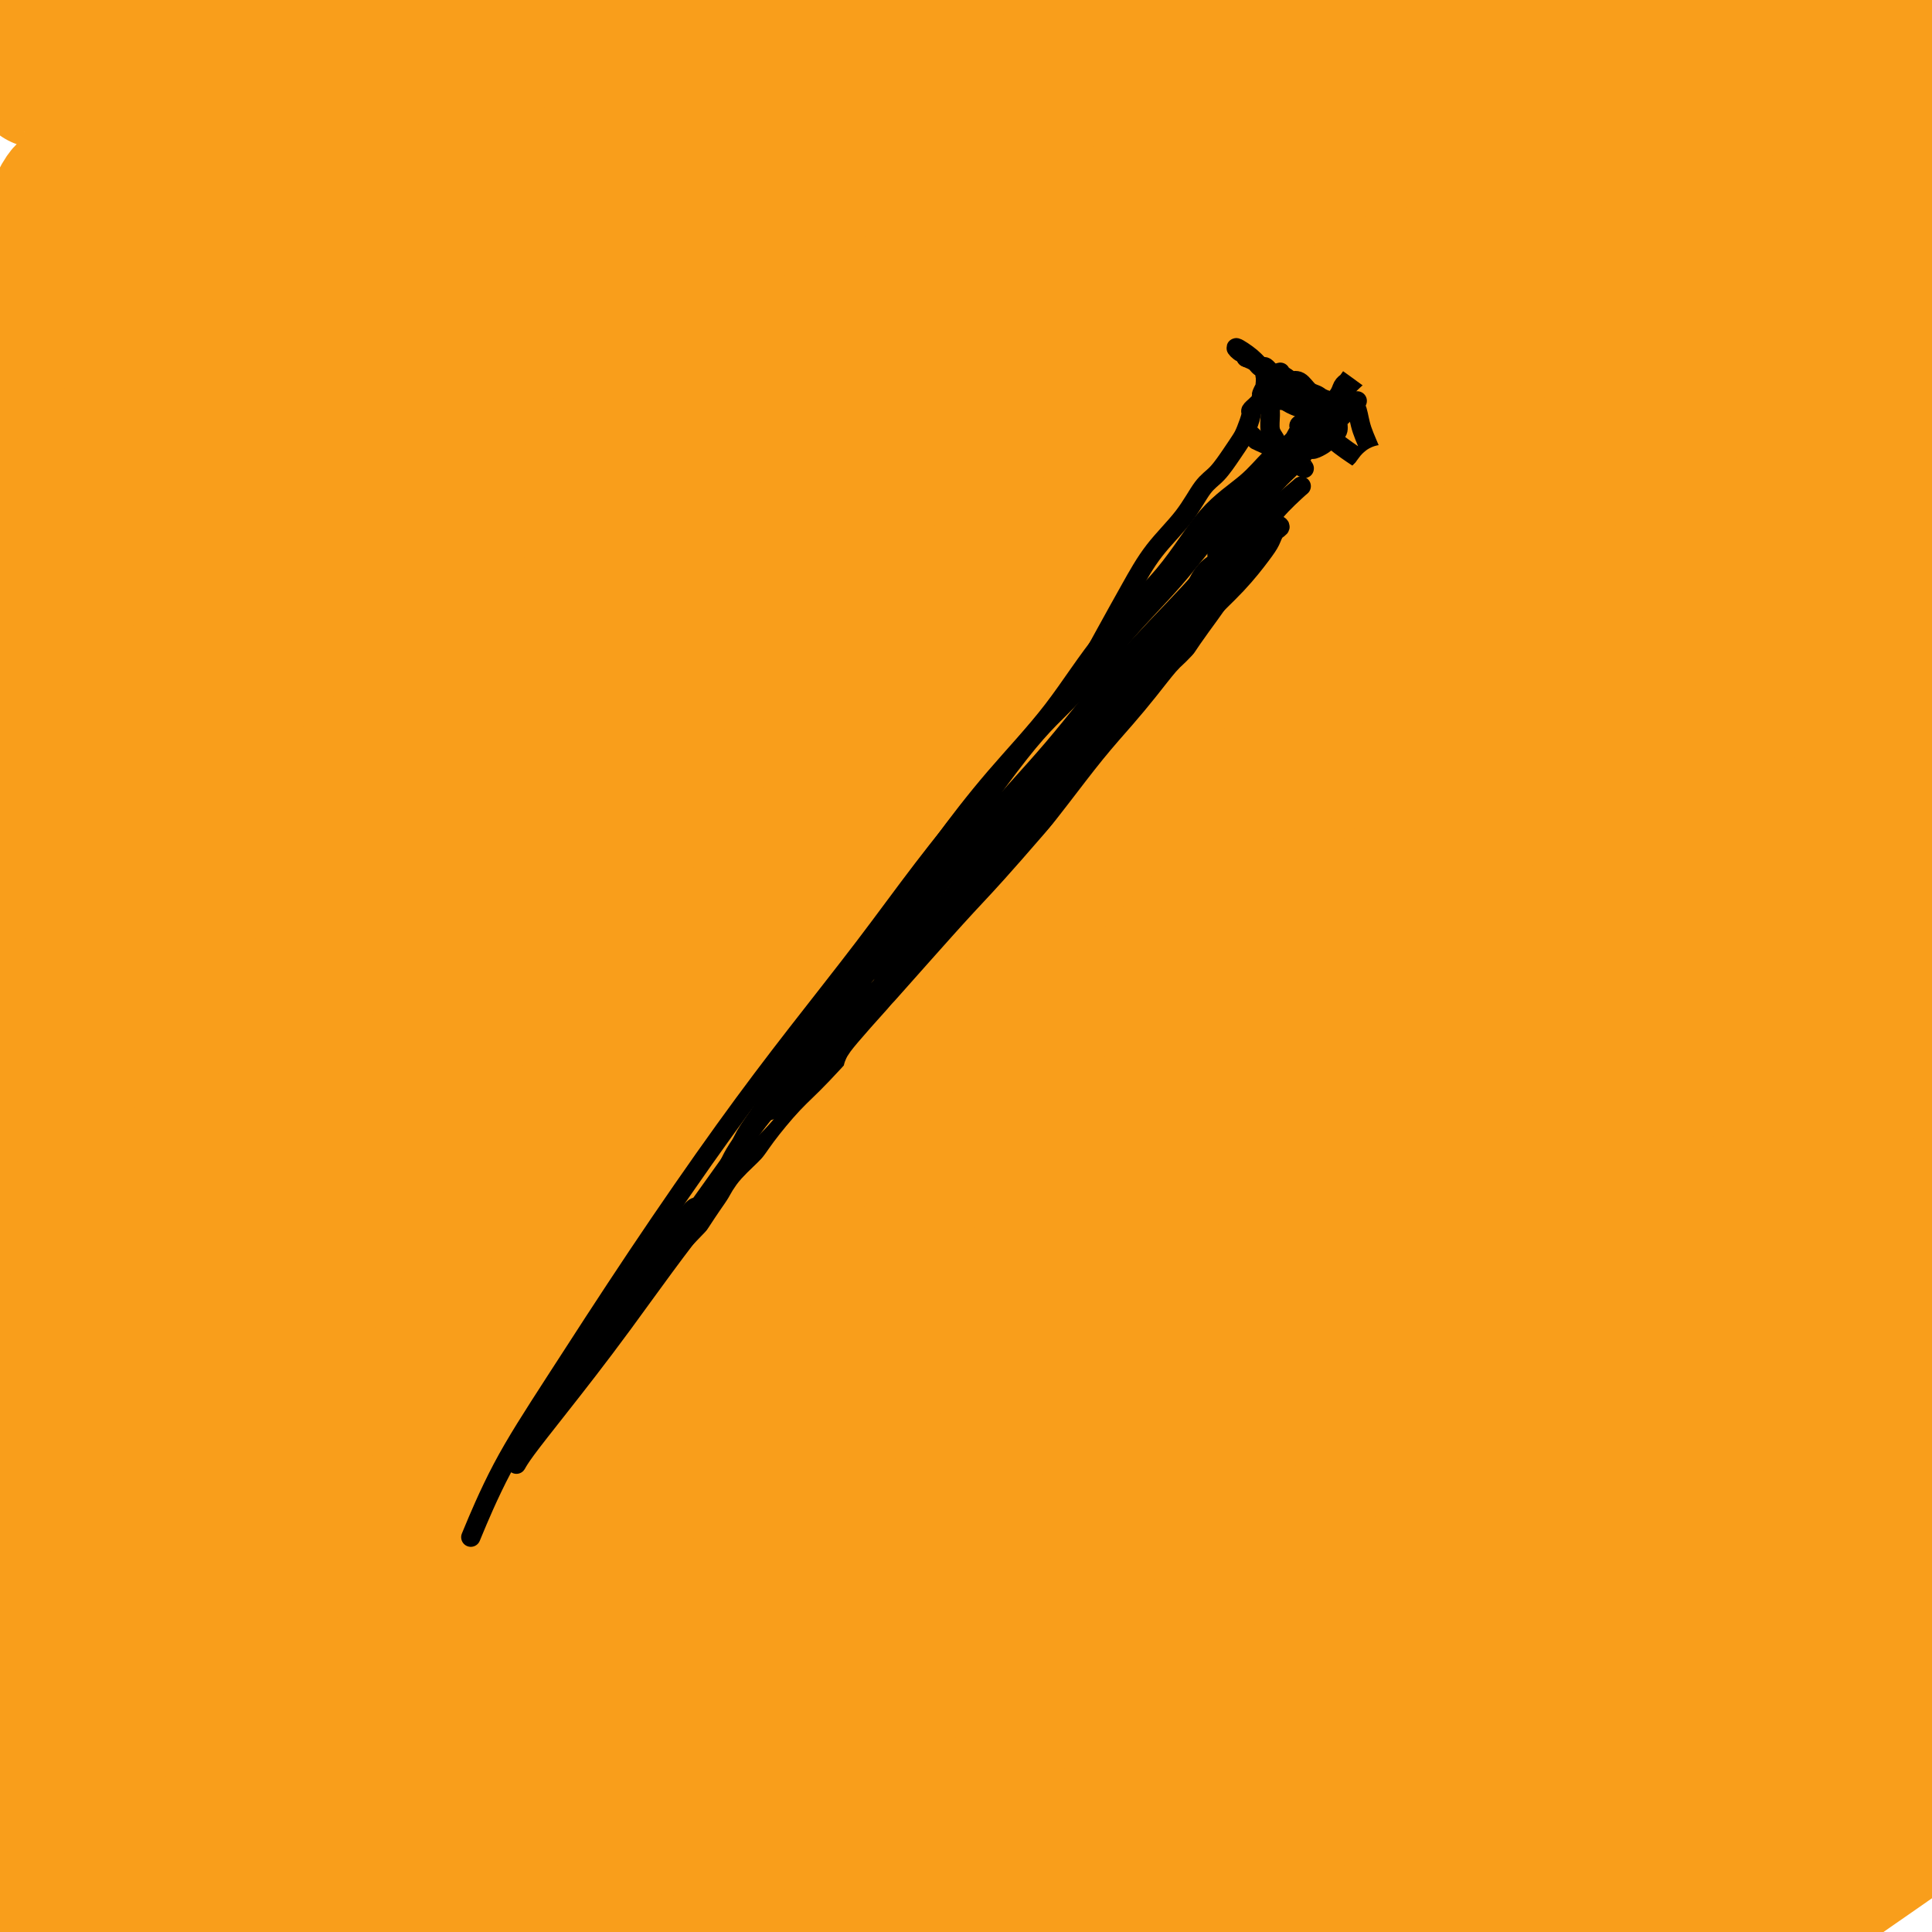 <svg viewBox='0 0 400 400' version='1.1' xmlns='http://www.w3.org/2000/svg' xmlns:xlink='http://www.w3.org/1999/xlink'><g fill='none' stroke='#232323' stroke-width='6' stroke-linecap='round' stroke-linejoin='round'><path d='M84,349c-0.010,-0.000 -0.020,-0.000 0,0c0.020,0.000 0.069,0.001 0,0c-0.069,-0.001 -0.255,-0.003 0,0c0.255,0.003 0.952,0.010 2,-1c1.048,-1.010 2.448,-3.039 4,-5c1.552,-1.961 3.257,-3.854 5,-7c1.743,-3.146 3.526,-7.543 6,-12c2.474,-4.457 5.639,-8.973 8,-13c2.361,-4.027 3.917,-7.563 6,-12c2.083,-4.437 4.693,-9.773 7,-14c2.307,-4.227 4.310,-7.346 7,-12c2.690,-4.654 6.068,-10.844 9,-16c2.932,-5.156 5.419,-9.277 8,-14c2.581,-4.723 5.256,-10.049 8,-15c2.744,-4.951 5.555,-9.528 8,-14c2.445,-4.472 4.523,-8.840 7,-13c2.477,-4.160 5.354,-8.112 8,-12c2.646,-3.888 5.060,-7.712 7,-11c1.940,-3.288 3.407,-6.039 5,-9c1.593,-2.961 3.312,-6.132 5,-9c1.688,-2.868 3.344,-5.434 5,-8'/><path d='M199,152c16.975,-29.593 7.412,-11.576 5,-7c-2.412,4.576 2.326,-4.290 5,-9c2.674,-4.710 3.283,-5.263 4,-7c0.717,-1.737 1.541,-4.658 3,-7c1.459,-2.342 3.553,-4.104 5,-6c1.447,-1.896 2.246,-3.925 3,-5c0.754,-1.075 1.462,-1.195 3,-3c1.538,-1.805 3.905,-5.296 5,-7c1.095,-1.704 0.919,-1.623 1,-2c0.081,-0.377 0.418,-1.214 1,-2c0.582,-0.786 1.409,-1.521 2,-2c0.591,-0.479 0.947,-0.702 1,-1c0.053,-0.298 -0.196,-0.671 0,-1c0.196,-0.329 0.837,-0.615 1,-1c0.163,-0.385 -0.153,-0.870 0,-1c0.153,-0.130 0.773,0.095 1,0c0.227,-0.095 0.061,-0.510 0,-1c-0.061,-0.490 -0.016,-1.055 0,-1c0.016,0.055 0.005,0.730 0,1c-0.005,0.270 -0.002,0.135 0,0'/><path d='M238,90c0.011,0.017 0.023,0.033 0,0c-0.023,-0.033 -0.079,-0.117 0,0c0.079,0.117 0.295,0.435 1,1c0.705,0.565 1.898,1.378 3,2c1.102,0.622 2.111,1.054 3,2c0.889,0.946 1.657,2.405 2,3c0.343,0.595 0.262,0.326 0,0c-0.262,-0.326 -0.704,-0.707 -1,-1c-0.296,-0.293 -0.447,-0.497 -1,-1c-0.553,-0.503 -1.510,-1.306 -2,-2c-0.490,-0.694 -0.513,-1.278 -1,-2c-0.487,-0.722 -1.437,-1.580 -2,-2c-0.563,-0.420 -0.739,-0.401 -1,-1c-0.261,-0.599 -0.609,-1.815 -1,-2c-0.391,-0.185 -0.826,0.661 -1,1c-0.174,0.339 -0.087,0.169 0,0'/><path d='M247,98c-0.031,-0.027 -0.061,-0.055 0,0c0.061,0.055 0.214,0.191 0,0c-0.214,-0.191 -0.796,-0.709 -2,-1c-1.204,-0.291 -3.029,-0.354 -5,-1c-1.971,-0.646 -4.089,-1.875 -6,-3c-1.911,-1.125 -3.616,-2.145 -5,-3c-1.384,-0.855 -2.448,-1.546 -3,-2c-0.552,-0.454 -0.593,-0.670 -1,-1c-0.407,-0.330 -1.180,-0.772 -1,-1c0.180,-0.228 1.313,-0.240 2,0c0.687,0.240 0.929,0.733 2,1c1.071,0.267 2.969,0.309 4,1c1.031,0.691 1.193,2.031 2,3c0.807,0.969 2.259,1.566 3,2c0.741,0.434 0.771,0.704 1,1c0.229,0.296 0.658,0.616 1,1c0.342,0.384 0.597,0.831 1,1c0.403,0.169 0.954,0.058 1,0c0.046,-0.058 -0.413,-0.065 -1,0c-0.587,0.065 -1.301,0.201 -2,0c-0.699,-0.201 -1.383,-0.739 -2,-1c-0.617,-0.261 -1.165,-0.245 -2,-1c-0.835,-0.755 -1.956,-2.280 -3,-3c-1.044,-0.720 -2.013,-0.634 -3,-1c-0.987,-0.366 -1.994,-1.183 -3,-2'/><path d='M225,88c-2.619,-1.536 -2.167,-1.875 -2,-2c0.167,-0.125 0.048,-0.036 0,0c-0.048,0.036 -0.024,0.018 0,0'/><path d='M85,347c0.001,-0.004 0.001,-0.008 0,0c-0.001,0.008 -0.004,0.029 0,0c0.004,-0.029 0.017,-0.109 0,0c-0.017,0.109 -0.062,0.408 0,0c0.062,-0.408 0.230,-1.522 1,-3c0.770,-1.478 2.140,-3.319 4,-6c1.860,-2.681 4.210,-6.200 7,-10c2.790,-3.800 6.020,-7.880 9,-12c2.980,-4.120 5.712,-8.278 8,-12c2.288,-3.722 4.134,-7.007 6,-10c1.866,-2.993 3.753,-5.692 6,-9c2.247,-3.308 4.854,-7.224 7,-11c2.146,-3.776 3.831,-7.412 6,-11c2.169,-3.588 4.823,-7.127 7,-11c2.177,-3.873 3.876,-8.081 6,-12c2.124,-3.919 4.671,-7.550 7,-11c2.329,-3.450 4.440,-6.719 7,-10c2.560,-3.281 5.568,-6.574 8,-10c2.432,-3.426 4.286,-6.986 6,-10c1.714,-3.014 3.288,-5.482 5,-8c1.712,-2.518 3.562,-5.087 5,-8c1.438,-2.913 2.464,-6.169 4,-9c1.536,-2.831 3.582,-5.237 5,-8c1.418,-2.763 2.209,-5.881 3,-9'/><path d='M202,157c4.641,-9.337 2.244,-6.681 2,-7c-0.244,-0.319 1.664,-3.615 3,-6c1.336,-2.385 2.101,-3.859 3,-6c0.899,-2.141 1.931,-4.947 3,-7c1.069,-2.053 2.174,-3.351 3,-5c0.826,-1.649 1.373,-3.649 2,-5c0.627,-1.351 1.334,-2.054 2,-3c0.666,-0.946 1.293,-2.136 2,-3c0.707,-0.864 1.495,-1.401 2,-2c0.505,-0.599 0.726,-1.259 1,-2c0.274,-0.741 0.599,-1.564 1,-2c0.401,-0.436 0.877,-0.484 1,-1c0.123,-0.516 -0.107,-1.500 0,-2c0.107,-0.500 0.551,-0.516 1,-1c0.449,-0.484 0.904,-1.435 1,-2c0.096,-0.565 -0.167,-0.744 0,-1c0.167,-0.256 0.763,-0.591 1,-1c0.237,-0.409 0.113,-0.894 0,-1c-0.113,-0.106 -0.216,0.168 0,0c0.216,-0.168 0.750,-0.776 1,-1c0.250,-0.224 0.214,-0.064 0,0c-0.214,0.064 -0.607,0.032 -1,0'/><path d='M230,99c4.498,-8.698 1.744,-1.442 0,2c-1.744,3.442 -2.478,3.070 -3,4c-0.522,0.930 -0.830,3.163 -2,6c-1.170,2.837 -3.200,6.280 -5,9c-1.800,2.720 -3.370,4.718 -5,7c-1.630,2.282 -3.320,4.849 -5,7c-1.680,2.151 -3.348,3.887 -5,6c-1.652,2.113 -3.287,4.604 -5,7c-1.713,2.396 -3.504,4.697 -5,7c-1.496,2.303 -2.696,4.608 -4,7c-1.304,2.392 -2.710,4.872 -4,7c-1.290,2.128 -2.464,3.904 -4,6c-1.536,2.096 -3.435,4.510 -5,7c-1.565,2.490 -2.796,5.055 -4,8c-1.204,2.945 -2.382,6.270 -4,9c-1.618,2.730 -3.677,4.864 -5,7c-1.323,2.136 -1.911,4.274 -4,8c-2.089,3.726 -5.678,9.042 -7,11c-1.322,1.958 -0.378,0.560 0,0c0.378,-0.560 0.189,-0.280 0,0'/><path d='M155,224c-0.478,0.652 -0.956,1.303 0,0c0.956,-1.303 3.346,-4.561 6,-8c2.654,-3.439 5.573,-7.058 9,-11c3.427,-3.942 7.361,-8.208 11,-12c3.639,-3.792 6.982,-7.110 10,-10c3.018,-2.890 5.711,-5.352 8,-8c2.289,-2.648 4.175,-5.482 6,-8c1.825,-2.518 3.591,-4.719 5,-7c1.409,-2.281 2.463,-4.640 4,-7c1.537,-2.360 3.558,-4.719 5,-7c1.442,-2.281 2.304,-4.483 4,-7c1.696,-2.517 4.225,-5.348 6,-8c1.775,-2.652 2.797,-5.126 4,-7c1.203,-1.874 2.588,-3.149 4,-5c1.412,-1.851 2.851,-4.277 4,-6c1.149,-1.723 2.009,-2.741 3,-4c0.991,-1.259 2.112,-2.757 3,-4c0.888,-1.243 1.543,-2.230 2,-3c0.457,-0.770 0.715,-1.323 1,-2c0.285,-0.677 0.598,-1.477 1,-2c0.402,-0.523 0.895,-0.767 1,-1c0.105,-0.233 -0.178,-0.454 0,-1c0.178,-0.546 0.817,-1.416 1,-2c0.183,-0.584 -0.091,-0.881 0,-1c0.091,-0.119 0.545,-0.059 1,0'/><path d='M254,93c8.507,-12.856 2.276,-3.995 0,-1c-2.276,2.995 -0.596,0.123 0,-1c0.596,-1.123 0.109,-0.496 0,0c-0.109,0.496 0.158,0.862 0,1c-0.158,0.138 -0.743,0.049 -1,0c-0.257,-0.049 -0.186,-0.057 -1,1c-0.814,1.057 -2.512,3.178 -4,5c-1.488,1.822 -2.767,3.346 -5,6c-2.233,2.654 -5.421,6.437 -8,10c-2.579,3.563 -4.550,6.905 -7,10c-2.450,3.095 -5.379,5.944 -8,9c-2.621,3.056 -4.933,6.320 -7,9c-2.067,2.680 -3.887,4.777 -8,10c-4.113,5.223 -10.517,13.571 -14,18c-3.483,4.429 -4.044,4.939 -5,6c-0.956,1.061 -2.306,2.675 -3,4c-0.694,1.325 -0.733,2.363 -1,3c-0.267,0.637 -0.762,0.872 -1,1c-0.238,0.128 -0.218,0.148 0,0c0.218,-0.148 0.636,-0.463 1,-1c0.364,-0.537 0.676,-1.296 2,-3c1.324,-1.704 3.662,-4.352 6,-7'/><path d='M190,173c2.621,-3.563 5.173,-7.470 8,-11c2.827,-3.530 5.928,-6.684 9,-10c3.072,-3.316 6.115,-6.796 9,-10c2.885,-3.204 5.613,-6.132 8,-9c2.387,-2.868 4.435,-5.675 6,-8c1.565,-2.325 2.647,-4.167 4,-6c1.353,-1.833 2.976,-3.658 4,-5c1.024,-1.342 1.449,-2.202 2,-3c0.551,-0.798 1.228,-1.534 2,-2c0.772,-0.466 1.637,-0.662 2,-1c0.363,-0.338 0.223,-0.817 0,-1c-0.223,-0.183 -0.529,-0.070 -1,0c-0.471,0.070 -1.109,0.096 -2,1c-0.891,0.904 -2.036,2.686 -4,5c-1.964,2.314 -4.746,5.159 -8,9c-3.254,3.841 -6.979,8.678 -11,14c-4.021,5.322 -8.339,11.130 -13,17c-4.661,5.870 -9.666,11.802 -15,19c-5.334,7.198 -10.997,15.661 -15,22c-4.003,6.339 -6.347,10.553 -13,20c-6.653,9.447 -17.615,24.128 -22,30c-4.385,5.872 -2.192,2.936 0,0'/><path d='M252,103c-0.062,0.002 -0.124,0.005 0,0c0.124,-0.005 0.433,-0.016 0,0c-0.433,0.016 -1.609,0.061 -3,0c-1.391,-0.061 -2.999,-0.226 -5,0c-2.001,0.226 -4.396,0.844 -6,1c-1.604,0.156 -2.418,-0.152 -3,0c-0.582,0.152 -0.932,0.762 -1,1c-0.068,0.238 0.145,0.105 0,0c-0.145,-0.105 -0.647,-0.181 -1,0c-0.353,0.181 -0.556,0.619 -1,1c-0.444,0.381 -1.128,0.703 -2,2c-0.872,1.297 -1.933,3.568 -3,5c-1.067,1.432 -2.140,2.025 -3,3c-0.860,0.975 -1.506,2.333 -2,3c-0.494,0.667 -0.834,0.642 -1,1c-0.166,0.358 -0.157,1.099 0,1c0.157,-0.099 0.462,-1.039 1,-2c0.538,-0.961 1.310,-1.943 2,-3c0.690,-1.057 1.297,-2.189 2,-3c0.703,-0.811 1.503,-1.301 2,-2c0.497,-0.699 0.690,-1.606 1,-2c0.310,-0.394 0.738,-0.274 1,0c0.262,0.274 0.359,0.702 0,2c-0.359,1.298 -1.174,3.465 -2,6c-0.826,2.535 -1.665,5.439 -3,8c-1.335,2.561 -3.168,4.781 -5,7'/><path d='M220,132c-1.837,4.226 -1.430,3.289 -2,4c-0.570,0.711 -2.118,3.068 -3,4c-0.882,0.932 -1.098,0.440 -1,0c0.098,-0.440 0.511,-0.826 1,-2c0.489,-1.174 1.055,-3.136 2,-6c0.945,-2.864 2.269,-6.630 4,-10c1.731,-3.370 3.868,-6.346 6,-9c2.132,-2.654 4.260,-4.987 6,-7c1.740,-2.013 3.093,-3.705 4,-5c0.907,-1.295 1.367,-2.192 2,-3c0.633,-0.808 1.439,-1.526 2,-2c0.561,-0.474 0.878,-0.706 1,-1c0.122,-0.294 0.047,-0.652 0,-1c-0.047,-0.348 -0.068,-0.686 0,-1c0.068,-0.314 0.225,-0.604 0,-1c-0.225,-0.396 -0.831,-0.898 -1,-1c-0.169,-0.102 0.101,0.197 0,0c-0.101,-0.197 -0.572,-0.890 -1,-1c-0.428,-0.110 -0.815,0.362 -1,0c-0.185,-0.362 -0.170,-1.558 0,-2c0.170,-0.442 0.493,-0.130 1,0c0.507,0.130 1.197,0.076 2,0c0.803,-0.076 1.721,-0.175 3,0c1.279,0.175 2.921,0.624 4,1c1.079,0.376 1.594,0.679 2,1c0.406,0.321 0.703,0.661 1,1'/><path d='M252,91c1.637,0.197 -0.272,0.191 -1,0c-0.728,-0.191 -0.276,-0.566 -1,-1c-0.724,-0.434 -2.625,-0.928 -4,-2c-1.375,-1.072 -2.223,-2.723 -3,-4c-0.777,-1.277 -1.484,-2.181 -2,-3c-0.516,-0.819 -0.842,-1.552 -1,-2c-0.158,-0.448 -0.148,-0.612 0,-1c0.148,-0.388 0.435,-1.000 1,-1c0.565,-0.000 1.409,0.612 2,1c0.591,0.388 0.930,0.554 2,1c1.070,0.446 2.872,1.174 4,2c1.128,0.826 1.582,1.750 2,2c0.418,0.250 0.800,-0.174 1,0c0.200,0.174 0.218,0.945 0,1c-0.218,0.055 -0.673,-0.605 -1,-1c-0.327,-0.395 -0.526,-0.526 -1,-1c-0.474,-0.474 -1.224,-1.290 -2,-2c-0.776,-0.710 -1.579,-1.314 -2,-2c-0.421,-0.686 -0.459,-1.454 -1,-2c-0.541,-0.546 -1.583,-0.870 -2,-1c-0.417,-0.130 -0.208,-0.065 0,0'/></g>
<g fill='none' stroke='#6D6E70' stroke-width='4' stroke-linecap='round' stroke-linejoin='round'><path d='M163,217c-0.061,0.063 -0.122,0.126 0,0c0.122,-0.126 0.427,-0.440 1,-2c0.573,-1.560 1.414,-4.367 3,-7c1.586,-2.633 3.917,-5.091 6,-8c2.083,-2.909 3.919,-6.268 6,-9c2.081,-2.732 4.408,-4.838 6,-7c1.592,-2.162 2.450,-4.380 4,-7c1.550,-2.620 3.794,-5.642 6,-8c2.206,-2.358 4.376,-4.054 6,-6c1.624,-1.946 2.703,-4.143 4,-6c1.297,-1.857 2.813,-3.373 4,-5c1.187,-1.627 2.047,-3.364 3,-5c0.953,-1.636 2.000,-3.170 3,-5c1.000,-1.830 1.953,-3.954 3,-6c1.047,-2.046 2.189,-4.012 3,-6c0.811,-1.988 1.289,-3.997 2,-6c0.711,-2.003 1.653,-4.001 2,-5c0.347,-0.999 0.099,-1.000 0,-1c-0.099,-0.000 -0.050,-0.000 0,0'/></g>
<g fill='none' stroke='#122B6A' stroke-width='28' stroke-linecap='round' stroke-linejoin='round'><path d='M404,359c0.276,-0.062 0.553,-0.124 0,0c-0.553,0.124 -1.934,0.435 -4,2c-2.066,1.565 -4.815,4.383 -9,8c-4.185,3.617 -9.805,8.034 -15,12c-5.195,3.966 -9.966,7.480 -13,10c-3.034,2.520 -4.331,4.046 -5,5c-0.669,0.954 -0.711,1.337 0,1c0.711,-0.337 2.175,-1.392 5,-4c2.825,-2.608 7.011,-6.767 12,-11c4.989,-4.233 10.780,-8.538 16,-13c5.220,-4.462 9.870,-9.080 14,-13c4.130,-3.920 7.741,-7.142 11,-10c3.259,-2.858 6.167,-5.351 8,-7c1.833,-1.649 2.590,-2.454 3,-3c0.410,-0.546 0.471,-0.834 0,-1c-0.471,-0.166 -1.475,-0.209 -4,1c-2.525,1.209 -6.569,3.671 -12,7c-5.431,3.329 -12.247,7.524 -19,12c-6.753,4.476 -13.443,9.234 -19,13c-5.557,3.766 -9.979,6.540 -14,9c-4.021,2.460 -7.639,4.605 -10,6c-2.361,1.395 -3.464,2.040 -4,2c-0.536,-0.040 -0.504,-0.763 0,-2c0.504,-1.237 1.480,-2.986 5,-7c3.520,-4.014 9.583,-10.292 16,-16c6.417,-5.708 13.189,-10.844 19,-16c5.811,-5.156 10.660,-10.330 15,-14c4.340,-3.670 8.170,-5.835 12,-8'/><path d='M412,322c8.425,-7.249 6.487,-6.373 6,-6c-0.487,0.373 0.478,0.243 1,0c0.522,-0.243 0.600,-0.598 -3,2c-3.600,2.598 -10.879,8.148 -19,15c-8.121,6.852 -17.083,15.006 -25,22c-7.917,6.994 -14.789,12.829 -21,18c-6.211,5.171 -11.762,9.676 -16,13c-4.238,3.324 -7.162,5.465 -9,7c-1.838,1.535 -2.591,2.465 -3,3c-0.409,0.535 -0.476,0.677 1,0c1.476,-0.677 4.494,-2.172 11,-6c6.506,-3.828 16.501,-9.987 26,-16c9.499,-6.013 18.503,-11.879 27,-17c8.497,-5.121 16.486,-9.497 23,-13c6.514,-3.503 11.552,-6.131 16,-8c4.448,-1.869 8.304,-2.977 10,-3c1.696,-0.023 1.230,1.041 3,0c1.770,-1.041 5.775,-4.185 -1,3c-6.775,7.185 -24.330,24.699 -35,34c-10.670,9.301 -14.457,10.387 -20,14c-5.543,3.613 -12.844,9.752 -18,14c-5.156,4.248 -8.168,6.605 -11,9c-2.832,2.395 -5.485,4.829 -7,6c-1.515,1.171 -1.893,1.078 -2,1c-0.107,-0.078 0.058,-0.140 2,-2c1.942,-1.860 5.661,-5.518 13,-11c7.339,-5.482 18.297,-12.789 27,-19c8.703,-6.211 15.151,-11.326 22,-16c6.849,-4.674 14.100,-8.907 19,-12c4.900,-3.093 7.450,-5.047 10,-7'/><path d='M439,347c16.679,-11.860 12.878,-8.511 3,-2c-9.878,6.511 -25.832,16.185 -39,25c-13.168,8.815 -23.548,16.771 -34,24c-10.452,7.229 -20.974,13.730 -30,20c-9.026,6.270 -16.555,12.310 -22,16c-5.445,3.690 -8.804,5.030 -11,6c-2.196,0.970 -3.227,1.569 -4,2c-0.773,0.431 -1.289,0.693 2,-3c3.289,-3.693 10.381,-11.342 20,-21c9.619,-9.658 21.765,-21.324 34,-32c12.235,-10.676 24.560,-20.360 37,-30c12.440,-9.640 24.996,-19.236 34,-26c9.004,-6.764 14.456,-10.696 19,-14c4.544,-3.304 8.181,-5.978 9,-7c0.819,-1.022 -1.179,-0.390 -1,-1c0.179,-0.610 2.536,-2.461 -16,9c-18.536,11.461 -57.964,36.236 -81,51c-23.036,14.764 -29.679,19.518 -39,27c-9.321,7.482 -21.319,17.692 -30,25c-8.681,7.308 -14.044,11.713 -18,15c-3.956,3.287 -6.504,5.457 -9,8c-2.496,2.543 -4.940,5.458 -6,7c-1.060,1.542 -0.735,1.709 0,1c0.735,-0.709 1.880,-2.294 7,-7c5.120,-4.706 14.214,-12.532 24,-21c9.786,-8.468 20.262,-17.579 31,-26c10.738,-8.421 21.737,-16.152 32,-23c10.263,-6.848 19.789,-12.814 27,-17c7.211,-4.186 12.105,-6.593 17,-9'/><path d='M395,344c14.868,-8.939 14.036,-6.788 14,-6c-0.036,0.788 0.722,0.211 1,0c0.278,-0.211 0.075,-0.057 0,0c-0.075,0.057 -0.021,0.016 0,0c0.021,-0.016 0.011,-0.008 0,0'/></g>
<g fill='none' stroke='#F99E1B' stroke-width='28' stroke-linecap='round' stroke-linejoin='round'><path d='M387,362c0.843,-0.685 1.686,-1.370 0,0c-1.686,1.370 -5.902,4.794 -10,9c-4.098,4.206 -8.078,9.192 -12,14c-3.922,4.808 -7.785,9.436 -11,13c-3.215,3.564 -5.782,6.063 -7,7c-1.218,0.937 -1.086,0.314 -1,0c0.086,-0.314 0.125,-0.317 3,-3c2.875,-2.683 8.585,-8.046 15,-13c6.415,-4.954 13.536,-9.500 20,-14c6.464,-4.500 12.273,-8.954 17,-12c4.727,-3.046 8.372,-4.685 11,-6c2.628,-1.315 4.238,-2.306 5,-3c0.762,-0.694 0.676,-1.093 0,-1c-0.676,0.093 -1.940,0.676 -7,4c-5.060,3.324 -13.914,9.388 -23,16c-9.086,6.612 -18.403,13.771 -27,20c-8.597,6.229 -16.472,11.529 -23,16c-6.528,4.471 -11.708,8.114 -16,11c-4.292,2.886 -7.697,5.014 -10,6c-2.303,0.986 -3.503,0.831 -4,1c-0.497,0.169 -0.291,0.664 2,-1c2.291,-1.664 6.666,-5.487 14,-11c7.334,-5.513 17.625,-12.718 27,-19c9.375,-6.282 17.832,-11.643 27,-17c9.168,-5.357 19.045,-10.712 27,-15c7.955,-4.288 13.987,-7.511 19,-10c5.013,-2.489 9.006,-4.245 13,-6'/><path d='M436,348c9.713,-4.758 4.496,-1.153 5,-1c0.504,0.153 6.729,-3.144 -1,2c-7.729,5.144 -29.413,18.730 -42,27c-12.587,8.270 -16.079,11.222 -21,15c-4.921,3.778 -11.272,8.380 -16,12c-4.728,3.620 -7.835,6.258 -10,8c-2.165,1.742 -3.390,2.589 -4,3c-0.610,0.411 -0.606,0.387 0,0c0.606,-0.387 1.814,-1.138 7,-5c5.186,-3.862 14.350,-10.835 23,-17c8.650,-6.165 16.787,-11.523 24,-17c7.213,-5.477 13.504,-11.073 18,-15c4.496,-3.927 7.198,-6.185 9,-8c1.802,-1.815 2.705,-3.186 3,-4c0.295,-0.814 -0.018,-1.071 -4,0c-3.982,1.071 -11.632,3.472 -22,8c-10.368,4.528 -23.452,11.185 -35,17c-11.548,5.815 -21.558,10.790 -31,17c-9.442,6.210 -18.316,13.657 -24,14c-5.684,0.343 -8.178,-6.416 -3,-14c5.178,-7.584 18.027,-15.992 29,-24c10.973,-8.008 20.070,-15.618 28,-21c7.930,-5.382 14.694,-8.538 21,-12c6.306,-3.462 12.153,-7.231 18,-11'/><path d='M408,322c2.864,-1.792 -9.474,5.229 -19,11c-9.526,5.771 -16.238,10.291 -34,23c-17.762,12.709 -46.573,33.606 -61,44c-14.427,10.394 -14.471,10.285 -17,12c-2.529,1.715 -7.542,5.253 -10,7c-2.458,1.747 -2.361,1.702 -3,2c-0.639,0.298 -2.014,0.939 2,-3c4.014,-3.939 13.416,-12.459 21,-19c7.584,-6.541 13.351,-11.104 26,-20c12.649,-8.896 32.182,-22.127 44,-30c11.818,-7.873 15.922,-10.390 24,-15c8.078,-4.610 20.129,-11.313 27,-15c6.871,-3.687 8.562,-4.356 10,-5c1.438,-0.644 2.621,-1.262 2,-1c-0.621,0.262 -3.048,1.404 -3,0c0.048,-1.404 2.570,-5.356 -26,12c-28.570,17.356 -88.233,56.018 -117,76c-28.767,19.982 -26.637,21.282 -29,24c-2.363,2.718 -9.217,6.853 -13,10c-3.783,3.147 -4.495,5.305 -7,8c-2.505,2.695 -6.804,5.928 -4,2c2.804,-3.928 12.710,-15.017 23,-26c10.290,-10.983 20.964,-21.860 33,-33c12.036,-11.140 25.432,-22.543 39,-33c13.568,-10.457 27.307,-19.969 39,-28c11.693,-8.031 21.341,-14.580 28,-19c6.659,-4.420 10.330,-6.710 14,-9'/><path d='M397,297c13.876,-9.557 8.067,-5.448 6,-4c-2.067,1.448 -0.392,0.235 -1,0c-0.608,-0.235 -3.500,0.508 -13,5c-9.500,4.492 -25.610,12.734 -40,21c-14.390,8.266 -27.061,16.555 -40,26c-12.939,9.445 -26.147,20.045 -39,30c-12.853,9.955 -25.350,19.264 -35,27c-9.650,7.736 -16.454,13.899 -22,19c-5.546,5.101 -9.834,9.142 -12,11c-2.166,1.858 -2.208,1.535 -6,6c-3.792,4.465 -11.332,13.718 0,0c11.332,-13.718 41.538,-50.407 44,-57c2.462,-6.593 -22.820,16.911 -37,30c-14.180,13.089 -17.259,15.762 -21,19c-3.741,3.238 -8.143,7.042 -11,10c-2.857,2.958 -4.168,5.071 -5,6c-0.832,0.929 -1.186,0.673 0,-1c1.186,-1.673 3.910,-4.764 12,-13c8.090,-8.236 21.545,-21.618 35,-35'/><path d='M212,397c27.064,-23.047 71.223,-56.165 94,-73c22.777,-16.835 24.170,-17.388 37,-24c12.830,-6.612 37.095,-19.283 50,-26c12.905,-6.717 14.448,-7.479 17,-9c2.552,-1.521 6.112,-3.800 8,-5c1.888,-1.200 2.105,-1.320 0,-1c-2.105,0.320 -6.531,1.080 -18,6c-11.469,4.920 -29.981,13.998 -47,23c-17.019,9.002 -32.547,17.926 -49,28c-16.453,10.074 -33.833,21.297 -49,32c-15.167,10.703 -28.122,20.886 -41,31c-12.878,10.114 -25.678,20.158 -34,27c-8.322,6.842 -12.165,10.482 -16,14c-3.835,3.518 -7.663,6.913 -10,9c-2.337,2.087 -3.185,2.866 -3,3c0.185,0.134 1.401,-0.375 1,0c-0.401,0.375 -2.421,1.635 15,-14c17.421,-15.635 54.281,-48.164 78,-68c23.719,-19.836 34.296,-26.979 48,-36c13.704,-9.021 30.537,-19.921 45,-29c14.463,-9.079 26.558,-16.338 35,-21c8.442,-4.662 13.231,-6.729 17,-9c3.769,-2.271 6.519,-4.748 8,-6c1.481,-1.252 1.693,-1.278 -6,2c-7.693,3.278 -23.291,9.862 -38,17c-14.709,7.138 -28.530,14.831 -44,24c-15.470,9.169 -32.588,19.815 -49,31c-16.412,11.185 -32.118,22.910 -46,34c-13.882,11.090 -25.941,21.545 -38,32'/><path d='M177,389c-20.866,17.418 -31.031,27.965 -36,33c-4.969,5.035 -4.741,4.560 -5,5c-0.259,0.440 -1.006,1.796 1,0c2.006,-1.796 6.765,-6.743 16,-16c9.235,-9.257 22.946,-22.824 37,-36c14.054,-13.176 28.450,-25.960 44,-39c15.550,-13.040 32.252,-26.335 49,-38c16.748,-11.665 33.540,-21.701 49,-31c15.460,-9.299 29.588,-17.862 39,-23c9.412,-5.138 14.107,-6.850 18,-9c3.893,-2.150 6.985,-4.737 9,-6c2.015,-1.263 2.953,-1.202 1,0c-1.953,1.202 -6.795,3.546 -18,9c-11.205,5.454 -28.771,14.017 -46,23c-17.229,8.983 -34.120,18.387 -52,29c-17.880,10.613 -36.750,22.435 -52,32c-15.250,9.565 -26.882,16.873 -47,34c-20.118,17.127 -48.723,44.072 -60,55c-11.277,10.928 -5.226,5.839 -3,4c2.226,-1.839 0.627,-0.429 2,-1c1.373,-0.571 5.718,-3.125 15,-11c9.282,-7.875 23.501,-21.071 37,-33c13.499,-11.929 26.276,-22.591 41,-35c14.724,-12.409 31.393,-26.565 48,-39c16.607,-12.435 33.152,-23.147 49,-33c15.848,-9.853 30.997,-18.845 42,-25c11.003,-6.155 17.858,-9.473 23,-12c5.142,-2.527 8.571,-4.264 12,-6'/><path d='M390,220c12.600,-7.060 5.599,-3.211 -6,3c-11.599,6.211 -27.796,14.785 -44,24c-16.204,9.215 -32.414,19.073 -50,30c-17.586,10.927 -36.547,22.924 -54,35c-17.453,12.076 -33.397,24.231 -48,36c-14.603,11.769 -27.865,23.150 -37,31c-9.135,7.850 -14.143,12.167 -18,16c-3.857,3.833 -6.563,7.182 -8,9c-1.437,1.818 -1.606,2.104 -2,3c-0.394,0.896 -1.012,2.400 4,-2c5.012,-4.400 15.656,-14.705 27,-25c11.344,-10.295 23.389,-20.579 37,-33c13.611,-12.421 28.789,-26.977 45,-41c16.211,-14.023 33.455,-27.511 50,-40c16.545,-12.489 32.390,-23.977 46,-34c13.610,-10.023 24.983,-18.579 34,-25c9.017,-6.421 15.676,-10.705 10,-7c-5.676,3.705 -23.686,15.399 -40,26c-16.314,10.601 -30.930,20.109 -48,32c-17.070,11.891 -36.594,26.167 -54,40c-17.406,13.833 -32.693,27.225 -47,40c-14.307,12.775 -27.633,24.934 -37,34c-9.367,9.066 -14.776,15.038 -19,20c-4.224,4.962 -7.262,8.912 -9,11c-1.738,2.088 -2.177,2.312 -3,3c-0.823,0.688 -2.029,1.839 2,-2c4.029,-3.839 13.294,-12.668 24,-24c10.706,-11.332 22.853,-25.166 35,-39'/><path d='M180,341c26.733,-27.588 63.066,-64.058 85,-85c21.934,-20.942 29.469,-26.357 40,-35c10.531,-8.643 24.059,-20.515 33,-28c8.941,-7.485 13.297,-10.582 18,-14c4.703,-3.418 9.754,-7.156 13,-10c3.246,-2.844 4.685,-4.795 6,-6c1.315,-1.205 2.504,-1.664 3,-2c0.496,-0.336 0.299,-0.550 -1,0c-1.299,0.550 -3.701,1.865 -12,7c-8.299,5.135 -22.497,14.089 -36,24c-13.503,9.911 -26.313,20.778 -37,30c-10.687,9.222 -19.253,16.797 -39,36c-19.747,19.203 -50.675,50.032 -67,67c-16.325,16.968 -18.046,20.074 -22,25c-3.954,4.926 -10.141,11.670 -14,16c-3.859,4.330 -5.391,6.245 -7,8c-1.609,1.755 -3.295,3.349 -4,4c-0.705,0.651 -0.429,0.357 0,0c0.429,-0.357 1.011,-0.777 4,-5c2.989,-4.223 8.386,-12.248 15,-22c6.614,-9.752 14.446,-21.229 20,-29c5.554,-7.771 8.832,-11.835 19,-24c10.168,-12.165 27.226,-32.431 37,-44c9.774,-11.569 12.263,-14.443 16,-19c3.737,-4.557 8.723,-10.799 13,-16c4.277,-5.201 7.844,-9.362 11,-13c3.156,-3.638 5.902,-6.754 9,-10c3.098,-3.246 6.549,-6.623 10,-10'/><path d='M293,186c15.529,-17.757 6.353,-6.151 3,-2c-3.353,4.151 -0.882,0.847 0,0c0.882,-0.847 0.176,0.763 -1,2c-1.176,1.237 -2.822,2.103 -5,4c-2.178,1.897 -4.889,4.827 -8,8c-3.111,3.173 -6.623,6.591 -11,11c-4.377,4.409 -9.618,9.810 -15,15c-5.382,5.190 -10.903,10.168 -17,16c-6.097,5.832 -12.768,12.518 -19,19c-6.232,6.482 -12.024,12.759 -18,19c-5.976,6.241 -12.134,12.446 -18,19c-5.866,6.554 -11.438,13.457 -17,20c-5.562,6.543 -11.112,12.725 -16,19c-4.888,6.275 -9.112,12.643 -13,18c-3.888,5.357 -7.439,9.702 -11,15c-3.561,5.298 -7.134,11.547 -10,16c-2.866,4.453 -5.027,7.108 -9,13c-3.973,5.892 -9.759,15.020 -13,20c-3.241,4.980 -3.937,5.811 -5,7c-1.063,1.189 -2.494,2.734 -4,4c-1.506,1.266 -3.086,2.252 -4,3c-0.914,0.748 -1.162,1.259 -2,2c-0.838,0.741 -2.267,1.712 -3,2c-0.733,0.288 -0.771,-0.109 -1,0c-0.229,0.109 -0.650,0.723 -1,1c-0.350,0.277 -0.630,0.219 -1,0c-0.370,-0.219 -0.830,-0.597 -1,-1c-0.170,-0.403 -0.048,-0.829 0,-1c0.048,-0.171 0.024,-0.085 0,0'/><path d='M73,435c-0.607,-0.283 -0.123,-0.491 0,-1c0.123,-0.509 -0.114,-1.320 0,-2c0.114,-0.680 0.579,-1.227 1,-2c0.421,-0.773 0.797,-1.770 2,-6c1.203,-4.230 3.234,-11.693 5,-17c1.766,-5.307 3.268,-8.459 5,-12c1.732,-3.541 3.693,-7.473 6,-11c2.307,-3.527 4.959,-6.650 7,-10c2.041,-3.350 3.472,-6.926 5,-10c1.528,-3.074 3.152,-5.647 5,-8c1.848,-2.353 3.921,-4.487 6,-7c2.079,-2.513 4.163,-5.406 6,-8c1.837,-2.594 3.427,-4.889 5,-7c1.573,-2.111 3.131,-4.039 5,-6c1.869,-1.961 4.051,-3.954 5,-5c0.949,-1.046 0.665,-1.146 3,-5c2.335,-3.854 7.287,-11.462 10,-15c2.713,-3.538 3.185,-3.006 4,-4c0.815,-0.994 1.972,-3.512 3,-5c1.028,-1.488 1.926,-1.944 3,-3c1.074,-1.056 2.323,-2.713 3,-4c0.677,-1.287 0.783,-2.204 1,-3c0.217,-0.796 0.544,-1.470 1,-2c0.456,-0.530 1.040,-0.915 2,-2c0.960,-1.085 2.297,-2.869 3,-4c0.703,-1.131 0.772,-1.609 1,-2c0.228,-0.391 0.614,-0.696 1,-1'/><path d='M171,273c10.604,-14.439 3.615,-5.037 1,-2c-2.615,3.037 -0.856,-0.289 0,-2c0.856,-1.711 0.808,-1.805 1,-2c0.192,-0.195 0.625,-0.491 1,-1c0.375,-0.509 0.692,-1.231 1,-2c0.308,-0.769 0.608,-1.586 1,-2c0.392,-0.414 0.875,-0.426 1,-1c0.125,-0.574 -0.108,-1.711 0,-2c0.108,-0.289 0.557,0.270 1,0c0.443,-0.270 0.878,-1.368 1,-2c0.122,-0.632 -0.071,-0.799 0,-1c0.071,-0.201 0.405,-0.437 1,-1c0.595,-0.563 1.451,-1.455 2,-2c0.549,-0.545 0.791,-0.744 1,-1c0.209,-0.256 0.386,-0.568 1,-1c0.614,-0.432 1.666,-0.984 2,-1c0.334,-0.016 -0.051,0.505 1,-1c1.051,-1.505 3.539,-5.036 5,-7c1.461,-1.964 1.897,-2.360 2,-3c0.103,-0.640 -0.127,-1.522 0,-2c0.127,-0.478 0.611,-0.552 1,-1c0.389,-0.448 0.683,-1.271 1,-2c0.317,-0.729 0.659,-1.365 1,-2'/><path d='M197,232c4.592,-7.168 3.071,-4.587 3,-4c-0.071,0.587 1.307,-0.821 2,-2c0.693,-1.179 0.700,-2.131 1,-3c0.300,-0.869 0.891,-1.657 2,-3c1.109,-1.343 2.735,-3.241 4,-4c1.265,-0.759 2.171,-0.377 3,-1c0.829,-0.623 1.583,-2.250 2,-3c0.417,-0.750 0.497,-0.625 1,-1c0.503,-0.375 1.429,-1.252 2,-2c0.571,-0.748 0.788,-1.366 1,-2c0.212,-0.634 0.419,-1.283 1,-2c0.581,-0.717 1.536,-1.502 2,-2c0.464,-0.498 0.436,-0.711 1,-1c0.564,-0.289 1.720,-0.656 2,-1c0.280,-0.344 -0.317,-0.667 0,-1c0.317,-0.333 1.548,-0.677 2,-1c0.452,-0.323 0.124,-0.625 1,-1c0.876,-0.375 2.957,-0.822 4,-1c1.043,-0.178 1.049,-0.088 1,0c-0.049,0.088 -0.154,0.175 0,0c0.154,-0.175 0.567,-0.610 1,-1c0.433,-0.390 0.887,-0.734 1,-1c0.113,-0.266 -0.113,-0.452 0,-1c0.113,-0.548 0.566,-1.456 1,-2c0.434,-0.544 0.848,-0.723 1,-1c0.152,-0.277 0.041,-0.651 0,-1c-0.041,-0.349 -0.012,-0.671 0,-1c0.012,-0.329 0.006,-0.664 0,-1'/><path d='M236,188c0.536,-1.044 0.876,-0.153 1,0c0.124,0.153 0.033,-0.432 0,-1c-0.033,-0.568 -0.009,-1.119 0,-1c0.009,0.119 0.002,0.908 0,1c-0.002,0.092 0.002,-0.511 0,-1c-0.002,-0.489 -0.011,-0.863 0,-1c0.011,-0.137 0.041,-0.038 0,0c-0.041,0.038 -0.152,0.014 0,0c0.152,-0.014 0.566,-0.018 1,0c0.434,0.018 0.887,0.057 1,0c0.113,-0.057 -0.114,-0.211 0,0c0.114,0.211 0.569,0.788 1,1c0.431,0.212 0.837,0.061 1,0c0.163,-0.061 0.081,-0.030 0,0'/><path d='M241,186c1.000,-0.532 1.000,-0.864 1,-1c0.000,-0.136 0.000,-0.078 0,0c0.000,0.078 -0.000,0.174 0,0c0.000,-0.174 0.000,-0.620 0,-1c0.000,-0.380 -0.000,-0.694 0,-1c0.000,-0.306 0.000,-0.603 0,-1c0.000,-0.397 0.000,-0.894 0,-1c0.000,-0.106 0.000,0.179 0,0c0.000,-0.179 -0.000,-0.821 0,-1c0.000,-0.179 0.000,0.106 0,0c0.000,-0.106 0.000,-0.602 0,-1c0.000,-0.398 0.000,-0.699 0,-1'/><path d='M242,178c0.155,-1.477 0.042,-1.169 0,-1c-0.042,0.169 -0.012,0.200 0,0c0.012,-0.200 0.006,-0.630 0,-1c-0.006,-0.370 -0.013,-0.680 0,-1c0.013,-0.320 0.045,-0.649 0,-1c-0.045,-0.351 -0.167,-0.724 0,-1c0.167,-0.276 0.622,-0.456 1,-1c0.378,-0.544 0.679,-1.451 1,-2c0.321,-0.549 0.664,-0.740 1,-1c0.336,-0.260 0.666,-0.591 1,-1c0.334,-0.409 0.672,-0.898 1,-1c0.328,-0.102 0.648,0.183 1,0c0.352,-0.183 0.738,-0.832 1,-1c0.262,-0.168 0.399,0.147 1,0c0.601,-0.147 1.666,-0.757 2,-1c0.334,-0.243 -0.062,-0.120 0,0c0.062,0.120 0.583,0.237 2,-2c1.417,-2.237 3.732,-6.829 5,-9c1.268,-2.171 1.491,-1.921 2,-3c0.509,-1.079 1.303,-3.485 2,-5c0.697,-1.515 1.295,-2.138 2,-3c0.705,-0.862 1.516,-1.964 2,-3c0.484,-1.036 0.641,-2.007 1,-3c0.359,-0.993 0.921,-2.008 1,-3c0.079,-0.992 -0.325,-1.959 0,-3c0.325,-1.041 1.379,-2.154 2,-3c0.621,-0.846 0.811,-1.423 1,-2'/><path d='M272,126c1.941,-4.456 1.293,-3.097 1,-3c-0.293,0.097 -0.232,-1.069 0,-2c0.232,-0.931 0.636,-1.625 1,-2c0.364,-0.375 0.690,-0.429 1,-1c0.310,-0.571 0.604,-1.660 1,-2c0.396,-0.340 0.895,0.067 1,0c0.105,-0.067 -0.183,-0.609 0,-1c0.183,-0.391 0.837,-0.630 1,-1c0.163,-0.370 -0.164,-0.870 0,-1c0.164,-0.130 0.818,0.109 1,0c0.182,-0.109 -0.110,-0.565 0,-1c0.110,-0.435 0.622,-0.848 1,-1c0.378,-0.152 0.623,-0.042 1,0c0.377,0.042 0.886,0.015 1,0c0.114,-0.015 -0.166,-0.020 0,0c0.166,0.020 0.777,0.065 1,0c0.223,-0.065 0.059,-0.238 0,0c-0.059,0.238 -0.014,0.888 0,1c0.014,0.112 -0.002,-0.314 0,0c0.002,0.314 0.022,1.368 0,2c-0.022,0.632 -0.088,0.843 -1,2c-0.912,1.157 -2.671,3.258 -4,5c-1.329,1.742 -2.228,3.123 -5,6c-2.772,2.877 -7.416,7.251 -10,10c-2.584,2.749 -3.108,3.874 -4,5c-0.892,1.126 -2.151,2.252 -3,3c-0.849,0.748 -1.290,1.118 -2,2c-0.710,0.882 -1.691,2.276 -2,3c-0.309,0.724 0.055,0.778 0,1c-0.055,0.222 -0.527,0.611 -1,1'/><path d='M251,152c-4.953,6.390 -1.335,1.864 0,0c1.335,-1.864 0.385,-1.065 0,-1c-0.385,0.065 -0.207,-0.603 0,0c0.207,0.603 0.443,2.478 0,4c-0.443,1.522 -1.564,2.691 -3,5c-1.436,2.309 -3.186,5.758 -5,9c-1.814,3.242 -3.691,6.277 -6,10c-2.309,3.723 -5.050,8.136 -8,13c-2.950,4.864 -6.110,10.180 -9,15c-2.890,4.820 -5.509,9.144 -8,13c-2.491,3.856 -4.855,7.245 -9,13c-4.145,5.755 -10.073,13.878 -16,22'/><path d='M187,255c-4.328,6.218 -2.647,4.265 -2,4c0.647,-0.265 0.259,1.160 0,2c-0.259,0.840 -0.390,1.094 0,1c0.390,-0.094 1.301,-0.537 3,-2c1.699,-1.463 4.185,-3.948 8,-8c3.815,-4.052 8.960,-9.673 16,-18c7.040,-8.327 15.977,-19.360 25,-30c9.023,-10.640 18.134,-20.888 27,-30c8.866,-9.112 17.489,-17.090 25,-24c7.511,-6.910 13.910,-12.754 20,-17c6.090,-4.246 11.872,-6.894 16,-9c4.128,-2.106 6.604,-3.668 9,-5c2.396,-1.332 4.714,-2.432 6,-3c1.286,-0.568 1.540,-0.603 2,-1c0.460,-0.397 1.125,-1.157 0,0c-1.125,1.157 -4.041,4.231 -4,3c0.041,-1.231 3.037,-6.767 -16,11c-19.037,17.767 -60.108,58.836 -79,78c-18.892,19.164 -15.605,16.422 -17,18c-1.395,1.578 -7.472,7.475 -11,11c-3.528,3.525 -4.506,4.677 -5,5c-0.494,0.323 -0.502,-0.183 -1,0c-0.498,0.183 -1.486,1.054 0,-2c1.486,-3.054 5.445,-10.034 12,-20c6.555,-9.966 15.705,-22.919 25,-35c9.295,-12.081 18.733,-23.291 29,-35c10.267,-11.709 21.362,-23.917 32,-34c10.638,-10.083 20.819,-18.042 31,-26'/><path d='M338,89c12.447,-9.078 28.066,-18.773 36,-24c7.934,-5.227 8.185,-5.985 9,-7c0.815,-1.015 2.195,-2.287 3,-3c0.805,-0.713 1.037,-0.867 1,-1c-0.037,-0.133 -0.341,-0.245 -1,0c-0.659,0.245 -1.672,0.847 -4,2c-2.328,1.153 -5.971,2.858 -12,7c-6.029,4.142 -14.443,10.723 -21,16c-6.557,5.277 -11.258,9.250 -24,22c-12.742,12.750 -33.524,34.276 -45,46c-11.476,11.724 -13.645,13.646 -17,18c-3.355,4.354 -7.897,11.139 -11,16c-3.103,4.861 -4.766,7.799 -6,10c-1.234,2.201 -2.040,3.665 -2,4c0.040,0.335 0.924,-0.459 0,1c-0.924,1.459 -3.656,5.173 6,-6c9.656,-11.173 31.700,-37.232 46,-54c14.300,-16.768 20.855,-24.245 30,-34c9.145,-9.755 20.882,-21.786 30,-31c9.118,-9.214 15.619,-15.609 21,-21c5.381,-5.391 9.641,-9.777 13,-13c3.359,-3.223 5.816,-5.284 8,-7c2.184,-1.716 4.094,-3.087 5,-4c0.906,-0.913 0.806,-1.369 1,-2c0.194,-0.631 0.681,-1.437 1,-2c0.319,-0.563 0.471,-0.882 0,-1c-0.471,-0.118 -1.563,-0.034 -2,0c-0.437,0.034 -0.218,0.017 0,0'/><path d='M403,21c-0.243,-0.724 -0.851,-0.036 -1,0c-0.149,0.036 0.160,-0.582 0,-1c-0.160,-0.418 -0.790,-0.637 -1,-1c-0.210,-0.363 0.000,-0.869 0,-1c-0.000,-0.131 -0.210,0.114 0,0c0.210,-0.114 0.840,-0.585 1,-1c0.160,-0.415 -0.150,-0.773 0,-1c0.150,-0.227 0.762,-0.323 1,-1c0.238,-0.677 0.104,-1.934 0,-2c-0.104,-0.066 -0.176,1.058 -1,2c-0.824,0.942 -2.400,1.703 -4,3c-1.600,1.297 -3.223,3.131 -9,8c-5.777,4.869 -15.706,12.773 -25,21c-9.294,8.227 -17.951,16.777 -28,27c-10.049,10.223 -21.488,22.118 -30,31c-8.512,8.882 -14.095,14.749 -25,26c-10.905,11.251 -27.132,27.884 -35,36c-7.868,8.116 -7.375,7.714 -8,8c-0.625,0.286 -2.366,1.259 -3,2c-0.634,0.741 -0.160,1.250 1,0c1.160,-1.250 3.004,-4.260 8,-11c4.996,-6.740 13.142,-17.212 22,-28c8.858,-10.788 18.429,-21.894 28,-33'/><path d='M294,105c14.569,-17.259 21.491,-24.408 31,-34c9.509,-9.592 21.605,-21.629 30,-30c8.395,-8.371 13.089,-13.078 17,-17c3.911,-3.922 7.040,-7.060 9,-9c1.960,-1.940 2.751,-2.683 3,-3c0.249,-0.317 -0.043,-0.210 -1,0c-0.957,0.210 -2.579,0.522 -10,6c-7.421,5.478 -20.642,16.120 -32,26c-11.358,9.880 -20.854,18.997 -31,30c-10.146,11.003 -20.944,23.892 -29,34c-8.056,10.108 -13.372,17.434 -18,24c-4.628,6.566 -8.568,12.373 -11,16c-2.432,3.627 -3.356,5.074 -4,6c-0.644,0.926 -1.008,1.332 -1,1c0.008,-0.332 0.389,-1.403 4,-7c3.611,-5.597 10.453,-15.721 18,-26c7.547,-10.279 15.798,-20.712 24,-31c8.202,-10.288 16.353,-20.429 24,-30c7.647,-9.571 14.788,-18.572 21,-26c6.212,-7.428 11.495,-13.284 16,-18c4.505,-4.716 8.234,-8.293 11,-11c2.766,-2.707 4.571,-4.545 6,-6c1.429,-1.455 2.482,-2.527 3,-3c0.518,-0.473 0.503,-0.347 0,0c-0.503,0.347 -1.492,0.917 -5,4c-3.508,3.083 -9.534,8.680 -17,18c-7.466,9.320 -16.374,22.362 -24,34c-7.626,11.638 -13.972,21.872 -20,31c-6.028,9.128 -11.738,17.150 -16,23c-4.262,5.850 -7.075,9.529 -9,12c-1.925,2.471 -2.963,3.736 -4,5'/><path d='M279,124c-11.546,16.508 -3.913,5.276 -1,1c2.913,-4.276 1.104,-1.598 3,-5c1.896,-3.402 7.497,-12.884 14,-23c6.503,-10.116 13.910,-20.866 21,-31c7.090,-10.134 13.865,-19.653 20,-28c6.135,-8.347 11.631,-15.521 16,-21c4.369,-5.479 7.612,-9.263 10,-12c2.388,-2.737 3.923,-4.427 5,-5c1.077,-0.573 1.698,-0.029 2,0c0.302,0.029 0.285,-0.456 -2,4c-2.285,4.456 -6.839,13.853 -13,26c-6.161,12.147 -13.930,27.044 -21,42c-7.070,14.956 -13.440,29.969 -19,44c-5.560,14.031 -10.310,27.078 -15,41c-4.690,13.922 -9.320,28.720 -11,35c-1.680,6.280 -0.410,4.044 0,4c0.410,-0.044 -0.042,2.104 4,-2c4.042,-4.104 12.576,-14.459 19,-24c6.424,-9.541 10.736,-18.269 26,-42c15.264,-23.731 41.480,-62.464 53,-79c11.520,-16.536 8.346,-10.876 10,-12c1.654,-1.124 8.138,-9.033 6,-5c-2.138,4.033 -12.896,20.010 -25,49c-12.104,28.990 -25.552,70.995 -39,113'/><path d='M342,194c-6.993,21.726 -4.976,19.541 -5,21c-0.024,1.459 -2.091,6.562 -2,8c0.091,1.438 2.339,-0.788 6,-9c3.661,-8.212 8.734,-22.409 14,-36c5.266,-13.591 10.724,-26.576 16,-39c5.276,-12.424 10.370,-24.286 15,-34c4.630,-9.714 8.796,-17.281 12,-23c3.204,-5.719 5.448,-9.590 7,-12c1.552,-2.410 2.413,-3.361 3,-4c0.587,-0.639 0.899,-0.968 1,-1c0.101,-0.032 -0.011,0.233 -1,3c-0.989,2.767 -2.855,8.037 -5,16c-2.145,7.963 -4.568,18.619 -7,30c-2.432,11.381 -4.872,23.487 -7,37c-2.128,13.513 -3.944,28.434 -5,40c-1.056,11.566 -1.353,19.778 -2,27c-0.647,7.222 -1.644,13.453 -2,18c-0.356,4.547 -0.070,7.409 0,9c0.070,1.591 -0.075,1.910 0,2c0.075,0.090 0.372,-0.049 1,-4c0.628,-3.951 1.587,-11.712 3,-20c1.413,-8.288 3.278,-17.101 6,-32c2.722,-14.899 6.300,-35.883 8,-47c1.700,-11.117 1.521,-12.366 2,-16c0.479,-3.634 1.615,-9.654 2,-15c0.385,-5.346 0.020,-10.018 0,-15c-0.020,-4.982 0.304,-10.273 0,-15c-0.304,-4.727 -1.236,-8.888 -2,-13c-0.764,-4.112 -1.361,-8.175 -2,-12c-0.639,-3.825 -1.319,-7.413 -2,-11'/><path d='M396,47c-1.461,-7.226 -2.113,-7.292 -3,-9c-0.887,-1.708 -2.011,-5.057 -3,-8c-0.989,-2.943 -1.845,-5.479 -3,-7c-1.155,-1.521 -2.609,-2.025 -4,-3c-1.391,-0.975 -2.717,-2.420 -4,-3c-1.283,-0.580 -2.521,-0.294 -4,0c-1.479,0.294 -3.197,0.597 -5,1c-1.803,0.403 -3.691,0.906 -5,2c-1.309,1.094 -2.038,2.781 -3,4c-0.962,1.219 -2.159,1.972 -3,3c-0.841,1.028 -1.328,2.331 -2,4c-0.672,1.669 -1.528,3.706 -2,6c-0.472,2.294 -0.560,4.847 -1,8c-0.440,3.153 -1.231,6.906 -2,10c-0.769,3.094 -1.516,5.530 -2,8c-0.484,2.470 -0.704,4.974 -1,7c-0.296,2.026 -0.669,3.575 -2,7c-1.331,3.425 -3.620,8.725 -5,11c-1.380,2.275 -1.849,1.524 -3,2c-1.151,0.476 -2.982,2.178 -4,3c-1.018,0.822 -1.221,0.765 -2,1c-0.779,0.235 -2.133,0.762 -3,1c-0.867,0.238 -1.245,0.188 -2,0c-0.755,-0.188 -1.886,-0.515 -3,-1c-1.114,-0.485 -2.212,-1.130 -3,-2c-0.788,-0.870 -1.266,-1.965 -2,-3c-0.734,-1.035 -1.722,-2.009 -3,-3c-1.278,-0.991 -2.844,-1.997 -4,-3c-1.156,-1.003 -1.902,-2.001 -3,-3c-1.098,-0.999 -2.549,-2.000 -4,-3'/><path d='M306,77c-3.488,-3.231 -2.710,-2.808 -3,-3c-0.290,-0.192 -1.650,-1.000 -3,-2c-1.350,-1.000 -2.690,-2.192 -4,-3c-1.310,-0.808 -2.590,-1.230 -4,-2c-1.410,-0.770 -2.951,-1.886 -4,-3c-1.049,-1.114 -1.607,-2.227 -3,-3c-1.393,-0.773 -3.622,-1.207 -5,-2c-1.378,-0.793 -1.905,-1.945 -3,-3c-1.095,-1.055 -2.757,-2.011 -4,-3c-1.243,-0.989 -2.065,-2.009 -3,-3c-0.935,-0.991 -1.982,-1.952 -3,-3c-1.018,-1.048 -2.009,-2.183 -3,-3c-0.991,-0.817 -1.984,-1.317 -3,-2c-1.016,-0.683 -2.054,-1.550 -3,-2c-0.946,-0.450 -1.798,-0.483 -3,-1c-1.202,-0.517 -2.752,-1.518 -4,-2c-1.248,-0.482 -2.193,-0.444 -3,-1c-0.807,-0.556 -1.476,-1.707 -2,-2c-0.524,-0.293 -0.903,0.271 -2,0c-1.097,-0.271 -2.913,-1.378 -4,-2c-1.087,-0.622 -1.445,-0.758 -2,-1c-0.555,-0.242 -1.308,-0.591 -2,-1c-0.692,-0.409 -1.322,-0.879 -2,-1c-0.678,-0.121 -1.403,0.109 -2,0c-0.597,-0.109 -1.066,-0.555 -2,-1c-0.934,-0.445 -2.333,-0.890 -3,-1c-0.667,-0.110 -0.601,0.115 -1,0c-0.399,-0.115 -1.261,-0.569 -2,-1c-0.739,-0.431 -1.354,-0.837 -2,-1c-0.646,-0.163 -1.323,-0.081 -2,0'/><path d='M220,25c-6.301,-2.337 -3.053,-0.679 -2,0c1.053,0.679 -0.088,0.378 -1,0c-0.912,-0.378 -1.595,-0.833 -2,-1c-0.405,-0.167 -0.531,-0.044 -1,0c-0.469,0.044 -1.280,0.011 -2,0c-0.720,-0.011 -1.348,0.000 -2,0c-0.652,-0.000 -1.329,-0.011 -2,0c-0.671,0.011 -1.336,0.045 -2,0c-0.664,-0.045 -1.326,-0.167 -2,0c-0.674,0.167 -1.361,0.624 -2,1c-0.639,0.376 -1.230,0.670 -2,1c-0.770,0.330 -1.717,0.697 -3,1c-1.283,0.303 -2.901,0.543 -4,1c-1.099,0.457 -1.681,1.132 -3,2c-1.319,0.868 -3.377,1.928 -5,3c-1.623,1.072 -2.811,2.156 -4,3c-1.189,0.844 -2.379,1.448 -5,4c-2.621,2.552 -6.672,7.051 -9,10c-2.328,2.949 -2.932,4.349 -4,6c-1.068,1.651 -2.598,3.555 -4,5c-1.402,1.445 -2.674,2.432 -4,4c-1.326,1.568 -2.706,3.718 -4,6c-1.294,2.282 -2.500,4.695 -4,7c-1.500,2.305 -3.292,4.502 -5,7c-1.708,2.498 -3.333,5.296 -5,8c-1.667,2.704 -3.378,5.313 -5,8c-1.622,2.687 -3.156,5.452 -5,9c-1.844,3.548 -3.996,7.878 -6,12c-2.004,4.122 -3.858,8.035 -6,12c-2.142,3.965 -4.571,7.983 -7,12'/><path d='M108,146c-6.275,11.982 -4.963,11.437 -6,15c-1.037,3.563 -4.425,11.236 -7,17c-2.575,5.764 -4.339,9.621 -7,15c-2.661,5.379 -6.219,12.280 -9,18c-2.781,5.720 -4.784,10.260 -7,15c-2.216,4.740 -4.643,9.682 -7,14c-2.357,4.318 -4.643,8.014 -7,12c-2.357,3.986 -4.783,8.262 -7,12c-2.217,3.738 -4.224,6.939 -6,10c-1.776,3.061 -3.322,5.983 -5,9c-1.678,3.017 -3.489,6.130 -5,9c-1.511,2.870 -2.722,5.498 -4,8c-1.278,2.502 -2.623,4.877 -4,7c-1.377,2.123 -2.786,3.994 -4,6c-1.214,2.006 -2.231,4.149 -3,6c-0.769,1.851 -1.288,3.411 -2,5c-0.712,1.589 -1.615,3.208 -3,7c-1.385,3.792 -3.250,9.758 -4,13c-0.750,3.242 -0.383,3.760 -1,5c-0.617,1.240 -2.218,3.201 -3,5c-0.782,1.799 -0.745,3.434 -1,5c-0.255,1.566 -0.802,3.062 -1,4c-0.198,0.938 -0.047,1.317 0,2c0.047,0.683 -0.010,1.671 0,2c0.010,0.329 0.087,-0.001 0,0c-0.087,0.001 -0.338,0.335 0,0c0.338,-0.335 1.266,-1.337 2,-2c0.734,-0.663 1.275,-0.986 2,-2c0.725,-1.014 1.636,-2.718 3,-5c1.364,-2.282 3.182,-5.141 5,-8'/><path d='M17,350c2.842,-4.285 3.946,-6.496 6,-10c2.054,-3.504 5.059,-8.301 8,-13c2.941,-4.699 5.819,-9.300 9,-14c3.181,-4.700 6.667,-9.500 10,-15c3.333,-5.500 6.515,-11.699 10,-17c3.485,-5.301 7.275,-9.703 11,-15c3.725,-5.297 7.385,-11.489 11,-17c3.615,-5.511 7.186,-10.341 11,-16c3.814,-5.659 7.871,-12.148 12,-18c4.129,-5.852 8.328,-11.069 12,-17c3.672,-5.931 6.815,-12.578 10,-18c3.185,-5.422 6.410,-9.620 9,-14c2.590,-4.380 4.545,-8.941 7,-13c2.455,-4.059 5.410,-7.617 8,-11c2.590,-3.383 4.816,-6.590 7,-10c2.184,-3.410 4.327,-7.022 6,-10c1.673,-2.978 2.876,-5.321 6,-10c3.124,-4.679 8.169,-11.695 11,-16c2.831,-4.305 3.449,-5.901 5,-8c1.551,-2.099 4.034,-4.703 6,-7c1.966,-2.297 3.413,-4.287 5,-6c1.587,-1.713 3.313,-3.150 5,-5c1.687,-1.850 3.335,-4.111 5,-6c1.665,-1.889 3.349,-3.404 5,-5c1.651,-1.596 3.270,-3.274 5,-5c1.730,-1.726 3.571,-3.501 5,-5c1.429,-1.499 2.445,-2.721 4,-4c1.555,-1.279 3.649,-2.613 5,-4c1.351,-1.387 1.957,-2.825 3,-4c1.043,-1.175 2.521,-2.088 4,-3'/><path d='M238,34c8.579,-8.808 4.028,-3.829 3,-3c-1.028,0.829 1.467,-2.491 3,-4c1.533,-1.509 2.102,-1.206 3,-2c0.898,-0.794 2.124,-2.686 3,-4c0.876,-1.314 1.401,-2.050 2,-3c0.599,-0.950 1.272,-2.113 2,-3c0.728,-0.887 1.512,-1.500 2,-2c0.488,-0.500 0.679,-0.889 1,-1c0.321,-0.111 0.770,0.057 1,0c0.230,-0.057 0.239,-0.337 0,0c-0.239,0.337 -0.726,1.291 -1,2c-0.274,0.709 -0.336,1.172 -1,2c-0.664,0.828 -1.931,2.023 -3,3c-1.069,0.977 -1.941,1.738 -3,3c-1.059,1.262 -2.307,3.025 -3,4c-0.693,0.975 -0.832,1.163 -4,6c-3.168,4.837 -9.365,14.322 -13,20c-3.635,5.678 -4.709,7.550 -7,11c-2.291,3.450 -5.800,8.478 -9,13c-3.200,4.522 -6.090,8.537 -9,13c-2.910,4.463 -5.840,9.375 -9,14c-3.160,4.625 -6.551,8.962 -10,14c-3.449,5.038 -6.958,10.777 -10,16c-3.042,5.223 -5.619,9.930 -9,15c-3.381,5.070 -7.566,10.502 -11,16c-3.434,5.498 -6.116,11.061 -9,16c-2.884,4.939 -5.969,9.253 -9,14c-3.031,4.747 -6.009,9.928 -9,15c-2.991,5.072 -5.996,10.036 -9,15'/><path d='M120,224c-22.581,34.984 -11.034,16.944 -8,13c3.034,-3.944 -2.445,6.210 -6,13c-3.555,6.790 -5.185,10.217 -7,14c-1.815,3.783 -3.816,7.922 -6,12c-2.184,4.078 -4.551,8.097 -7,12c-2.449,3.903 -4.981,7.691 -7,11c-2.019,3.309 -3.527,6.138 -5,9c-1.473,2.862 -2.912,5.758 -4,8c-1.088,2.242 -1.826,3.829 -3,6c-1.174,2.171 -2.786,4.926 -4,7c-1.214,2.074 -2.032,3.465 -3,5c-0.968,1.535 -2.087,3.212 -3,5c-0.913,1.788 -1.620,3.687 -2,5c-0.380,1.313 -0.432,2.041 -1,3c-0.568,0.959 -1.653,2.149 -2,3c-0.347,0.851 0.045,1.362 0,2c-0.045,0.638 -0.527,1.402 -1,2c-0.473,0.598 -0.936,1.029 -1,1c-0.064,-0.029 0.270,-0.520 0,0c-0.270,0.520 -1.146,2.049 0,1c1.146,-1.049 4.313,-4.676 6,-7c1.687,-2.324 1.893,-3.346 3,-5c1.107,-1.654 3.114,-3.941 5,-6c1.886,-2.059 3.652,-3.892 6,-6c2.348,-2.108 5.279,-4.493 8,-7c2.721,-2.507 5.233,-5.137 8,-8c2.767,-2.863 5.791,-5.961 9,-10c3.209,-4.039 6.605,-9.020 10,-14'/><path d='M105,293c10.064,-12.085 8.223,-11.798 10,-15c1.777,-3.202 7.171,-9.894 11,-16c3.829,-6.106 6.091,-11.626 9,-17c2.909,-5.374 6.464,-10.603 10,-16c3.536,-5.397 7.051,-10.961 10,-16c2.949,-5.039 5.330,-9.554 8,-14c2.670,-4.446 5.630,-8.824 8,-13c2.370,-4.176 4.152,-8.149 6,-12c1.848,-3.851 3.763,-7.581 6,-11c2.237,-3.419 4.796,-6.526 7,-10c2.204,-3.474 4.052,-7.316 6,-11c1.948,-3.684 3.996,-7.212 6,-11c2.004,-3.788 3.966,-7.837 6,-11c2.034,-3.163 4.141,-5.440 6,-8c1.859,-2.560 3.470,-5.401 5,-8c1.530,-2.599 2.981,-4.954 4,-7c1.019,-2.046 1.607,-3.783 3,-6c1.393,-2.217 3.590,-4.914 5,-7c1.410,-2.086 2.034,-3.560 3,-5c0.966,-1.440 2.273,-2.847 4,-5c1.727,-2.153 3.875,-5.052 5,-7c1.125,-1.948 1.228,-2.945 2,-4c0.772,-1.055 2.214,-2.170 3,-3c0.786,-0.830 0.918,-1.377 2,-3c1.082,-1.623 3.115,-4.322 4,-6c0.885,-1.678 0.623,-2.337 1,-3c0.377,-0.663 1.393,-1.332 2,-2c0.607,-0.668 0.803,-1.334 1,-2'/><path d='M258,44c7.975,-11.936 2.912,-3.776 1,-1c-1.912,2.776 -0.672,0.167 0,-1c0.672,-1.167 0.776,-0.891 1,-1c0.224,-0.109 0.567,-0.603 1,-1c0.433,-0.397 0.956,-0.698 1,-1c0.044,-0.302 -0.392,-0.605 0,-1c0.392,-0.395 1.612,-0.880 2,-1c0.388,-0.120 -0.054,0.126 0,0c0.054,-0.126 0.606,-0.626 1,-1c0.394,-0.374 0.629,-0.624 1,-1c0.371,-0.376 0.877,-0.879 1,-1c0.123,-0.121 -0.136,0.139 0,0c0.136,-0.139 0.667,-0.676 1,-1c0.333,-0.324 0.466,-0.436 0,0c-0.466,0.436 -1.532,1.419 -2,2c-0.468,0.581 -0.337,0.761 -1,1c-0.663,0.239 -2.119,0.538 -3,1c-0.881,0.462 -1.186,1.089 -2,2c-0.814,0.911 -2.137,2.107 -4,4c-1.863,1.893 -4.267,4.482 -8,8c-3.733,3.518 -8.794,7.964 -16,15c-7.206,7.036 -16.555,16.664 -26,26c-9.445,9.336 -18.984,18.382 -29,29c-10.016,10.618 -20.508,22.809 -31,35'/><path d='M146,156c-10.704,11.882 -21.965,24.087 -33,37c-11.035,12.913 -21.845,26.532 -32,39c-10.155,12.468 -19.656,23.783 -27,33c-7.344,9.217 -12.529,16.336 -17,23c-4.471,6.664 -8.226,12.874 -11,17c-2.774,4.126 -4.568,6.166 -6,8c-1.432,1.834 -2.504,3.460 -3,4c-0.496,0.540 -0.416,-0.006 0,-1c0.416,-0.994 1.168,-2.435 6,-11c4.832,-8.565 13.744,-24.254 23,-40c9.256,-15.746 18.857,-31.549 30,-49c11.143,-17.451 23.826,-36.551 37,-55c13.174,-18.449 26.837,-36.249 40,-52c13.163,-15.751 25.827,-29.453 37,-41c11.173,-11.547 20.855,-20.937 27,-27c6.145,-6.063 8.754,-8.797 11,-11c2.246,-2.203 4.129,-3.876 5,-5c0.871,-1.124 0.730,-1.701 0,-1c-0.730,0.701 -2.048,2.678 -5,4c-2.952,1.322 -7.539,1.987 -27,20c-19.461,18.013 -53.795,53.372 -74,76c-20.205,22.628 -26.282,32.524 -35,44c-8.718,11.476 -20.076,24.530 -28,34c-7.924,9.470 -12.412,15.354 -16,20c-3.588,4.646 -6.274,8.055 -8,10c-1.726,1.945 -2.490,2.427 -3,3c-0.510,0.573 -0.766,1.236 0,-1c0.766,-2.236 2.552,-7.371 8,-17c5.448,-9.629 14.556,-23.751 24,-37c9.444,-13.249 19.222,-25.624 29,-38'/><path d='M98,142c10.261,-12.060 21.415,-23.210 33,-35c11.585,-11.790 23.602,-24.221 35,-35c11.398,-10.779 22.176,-19.906 31,-28c8.824,-8.094 15.694,-15.155 21,-20c5.306,-4.845 9.047,-7.474 12,-10c2.953,-2.526 5.119,-4.948 6,-6c0.881,-1.052 0.479,-0.734 0,-1c-0.479,-0.266 -1.034,-1.114 -8,3c-6.966,4.114 -20.343,13.192 -33,23c-12.657,9.808 -24.594,20.346 -38,33c-13.406,12.654 -28.280,27.424 -42,42c-13.720,14.576 -26.284,28.959 -38,43c-11.716,14.041 -22.583,27.741 -31,39c-8.417,11.259 -14.383,20.077 -19,27c-4.617,6.923 -7.884,11.950 -10,16c-2.116,4.050 -3.081,7.121 -4,9c-0.919,1.879 -1.792,2.566 -2,3c-0.208,0.434 0.249,0.617 1,-1c0.751,-1.617 1.796,-5.032 6,-14c4.204,-8.968 11.568,-23.490 19,-37c7.432,-13.510 14.931,-26.009 24,-40c9.069,-13.991 19.706,-29.474 30,-44c10.294,-14.526 20.245,-28.095 29,-39c8.755,-10.905 16.314,-19.146 21,-24c4.686,-4.854 6.498,-6.321 9,-9c2.502,-2.679 5.693,-6.569 7,-8c1.307,-1.431 0.729,-0.403 1,-1c0.271,-0.597 1.392,-2.820 -3,1c-4.392,3.820 -14.298,13.682 -24,24c-9.702,10.318 -19.201,21.091 -30,34c-10.799,12.909 -22.900,27.955 -35,43'/><path d='M66,130c-15.326,18.815 -21.143,27.352 -28,37c-6.857,9.648 -14.756,20.408 -20,28c-5.244,7.592 -7.832,12.018 -10,16c-2.168,3.982 -3.915,7.520 -5,9c-1.085,1.480 -1.508,0.901 -2,1c-0.492,0.099 -1.054,0.874 1,-5c2.054,-5.874 6.725,-18.398 13,-32c6.275,-13.602 14.154,-28.284 24,-43c9.846,-14.716 21.657,-29.467 33,-44c11.343,-14.533 22.217,-28.850 33,-42c10.783,-13.150 21.476,-25.135 28,-32c6.524,-6.865 8.881,-8.609 11,-11c2.119,-2.391 4.000,-5.428 5,-7c1.000,-1.572 1.118,-1.678 1,-2c-0.118,-0.322 -0.473,-0.859 -5,1c-4.527,1.859 -13.228,6.116 -24,13c-10.772,6.884 -23.616,16.397 -35,26c-11.384,9.603 -21.308,19.298 -31,29c-9.692,9.702 -19.151,19.412 -26,27c-6.849,7.588 -11.088,13.054 -15,18c-3.912,4.946 -7.497,9.373 -10,13c-2.503,3.627 -3.924,6.456 -5,8c-1.076,1.544 -1.809,1.804 -2,2c-0.191,0.196 0.159,0.329 1,-2c0.841,-2.329 2.173,-7.120 6,-15c3.827,-7.880 10.147,-18.848 16,-29c5.853,-10.152 11.237,-19.488 18,-29c6.763,-9.512 14.906,-19.199 21,-27c6.094,-7.801 10.141,-13.716 14,-19c3.859,-5.284 7.531,-9.938 10,-13c2.469,-3.062 3.734,-4.531 5,-6'/><path d='M88,0c8.387,-10.897 4.355,-5.640 3,-4c-1.355,1.640 -0.034,-0.336 0,-1c0.034,-0.664 -1.220,-0.014 -2,0c-0.780,0.014 -1.086,-0.608 -6,2c-4.914,2.608 -14.434,8.447 -22,14c-7.566,5.553 -13.176,10.822 -20,17c-6.824,6.178 -14.861,13.265 -20,18c-5.139,4.735 -7.378,7.118 -10,10c-2.622,2.882 -5.625,6.262 -8,9c-2.375,2.738 -4.120,4.835 -5,6c-0.880,1.165 -0.895,1.399 -1,2c-0.105,0.601 -0.299,1.568 0,1c0.299,-0.568 1.091,-2.671 2,-5c0.909,-2.329 1.934,-4.882 4,-9c2.066,-4.118 5.175,-9.799 9,-16c3.825,-6.201 8.368,-12.921 13,-19c4.632,-6.079 9.353,-11.516 14,-17c4.647,-5.484 9.221,-11.015 13,-15c3.779,-3.985 6.763,-6.424 9,-9c2.237,-2.576 3.726,-5.288 5,-7c1.274,-1.712 2.332,-2.422 3,-3c0.668,-0.578 0.946,-1.023 1,-1c0.054,0.023 -0.117,0.515 -1,1c-0.883,0.485 -2.478,0.961 -4,2c-1.522,1.039 -2.970,2.639 -5,4c-2.030,1.361 -4.644,2.484 -7,4c-2.356,1.516 -4.456,3.427 -7,5c-2.544,1.573 -5.531,2.808 -8,4c-2.469,1.192 -4.420,2.341 -8,5c-3.580,2.659 -8.790,6.830 -14,11'/><path d='M16,9c-9.228,6.443 -5.797,5.050 -5,5c0.797,-0.050 -1.038,1.242 -2,2c-0.962,0.758 -1.049,0.982 -1,0c0.049,-0.982 0.236,-3.170 1,-5c0.764,-1.830 2.104,-3.303 3,-5c0.896,-1.697 1.346,-3.618 2,-5c0.654,-1.382 1.512,-2.223 2,-3c0.488,-0.777 0.607,-1.489 1,-2c0.393,-0.511 1.060,-0.822 1,-1c-0.060,-0.178 -0.847,-0.225 -1,0c-0.153,0.225 0.327,0.721 0,1c-0.327,0.279 -1.460,0.340 -2,1c-0.540,0.660 -0.487,1.920 -1,3c-0.513,1.080 -1.591,1.981 -2,3c-0.409,1.019 -0.148,2.157 0,3c0.148,0.843 0.183,1.393 0,2c-0.183,0.607 -0.586,1.273 0,2c0.586,0.727 2.159,1.515 4,2c1.841,0.485 3.949,0.668 7,1c3.051,0.332 7.044,0.814 12,1c4.956,0.186 10.875,0.075 17,0c6.125,-0.075 12.456,-0.114 19,0c6.544,0.114 13.301,0.381 20,0c6.699,-0.381 13.339,-1.412 20,-2c6.661,-0.588 13.342,-0.735 20,-1c6.658,-0.265 13.293,-0.648 20,-1c6.707,-0.352 13.488,-0.672 20,-1c6.512,-0.328 12.756,-0.664 19,-1'/><path d='M190,8c27.206,-1.168 17.721,-1.087 18,-1c0.279,0.087 10.321,0.182 18,0c7.679,-0.182 12.994,-0.640 19,-1c6.006,-0.360 12.702,-0.623 19,-1c6.298,-0.377 12.198,-0.870 18,-1c5.802,-0.130 11.507,0.102 17,0c5.493,-0.102 10.776,-0.538 16,-1c5.224,-0.462 10.389,-0.950 15,-1c4.611,-0.050 8.667,0.337 13,0c4.333,-0.337 8.944,-1.397 13,-2c4.056,-0.603 7.557,-0.750 11,-1c3.443,-0.250 6.827,-0.603 10,-1c3.173,-0.397 6.134,-0.838 9,-1c2.866,-0.162 5.636,-0.044 8,0c2.364,0.044 4.323,0.013 6,0c1.677,-0.013 3.074,-0.007 4,0c0.926,0.007 1.382,0.014 2,0c0.618,-0.014 1.397,-0.049 1,0c-0.397,0.049 -1.972,0.181 -4,0c-2.028,-0.181 -4.510,-0.677 -8,-1c-3.490,-0.323 -7.987,-0.474 -13,-1c-5.013,-0.526 -10.543,-1.428 -17,-2c-6.457,-0.572 -13.841,-0.814 -22,-1c-8.159,-0.186 -17.095,-0.317 -27,0c-9.905,0.317 -20.781,1.083 -34,2c-13.219,0.917 -28.780,1.984 -43,4c-14.220,2.016 -27.098,4.982 -40,8c-12.902,3.018 -25.830,6.087 -37,9c-11.170,2.913 -20.584,5.669 -29,8c-8.416,2.331 -15.833,4.237 -22,6c-6.167,1.763 -11.083,3.381 -16,5'/><path d='M95,34c-24.033,6.035 -12.116,3.121 -9,3c3.116,-0.121 -2.568,2.549 -5,4c-2.432,1.451 -1.612,1.682 -1,2c0.612,0.318 1.015,0.723 2,1c0.985,0.277 2.552,0.425 6,0c3.448,-0.425 8.779,-1.425 18,-4c9.221,-2.575 22.334,-6.727 35,-11c12.666,-4.273 24.885,-8.667 37,-13c12.115,-4.333 24.127,-8.604 34,-12c9.873,-3.396 17.607,-5.917 24,-8c6.393,-2.083 11.446,-3.728 15,-5c3.554,-1.272 5.609,-2.173 7,-3c1.391,-0.827 2.119,-1.582 2,-2c-0.119,-0.418 -1.086,-0.501 -3,-1c-1.914,-0.499 -4.777,-1.414 -11,-1c-6.223,0.414 -15.806,2.156 -26,4c-10.194,1.844 -20.997,3.789 -31,6c-10.003,2.211 -19.204,4.686 -28,7c-8.796,2.314 -17.186,4.466 -25,7c-7.814,2.534 -15.051,5.450 -21,8c-5.949,2.550 -10.610,4.735 -15,7c-4.390,2.265 -8.511,4.611 -12,7c-3.489,2.389 -6.348,4.821 -9,8c-2.652,3.179 -5.098,7.103 -7,10c-1.902,2.897 -3.261,4.765 -8,12c-4.739,7.235 -12.858,19.836 -18,28c-5.142,8.164 -7.308,11.890 -10,16c-2.692,4.110 -5.912,8.603 -9,15c-3.088,6.397 -6.044,14.699 -9,23'/><path d='M18,142c-2.189,6.434 -3.160,11.020 -4,16c-0.840,4.980 -1.549,10.354 -2,16c-0.451,5.646 -0.646,11.564 -1,18c-0.354,6.436 -0.868,13.392 -1,21c-0.132,7.608 0.119,15.870 0,24c-0.119,8.130 -0.609,16.128 -1,24c-0.391,7.872 -0.682,15.619 -1,23c-0.318,7.381 -0.662,14.395 -1,21c-0.338,6.605 -0.668,12.801 -1,19c-0.332,6.199 -0.664,12.401 -1,18c-0.336,5.599 -0.676,10.595 -1,15c-0.324,4.405 -0.633,8.219 -1,12c-0.367,3.781 -0.793,7.530 -1,11c-0.207,3.470 -0.195,6.661 0,10c0.195,3.339 0.573,6.828 1,10c0.427,3.172 0.904,6.029 1,8c0.096,1.971 -0.188,3.058 0,4c0.188,0.942 0.848,1.739 1,2c0.152,0.261 -0.203,-0.013 0,-2c0.203,-1.987 0.963,-5.685 1,-11c0.037,-5.315 -0.651,-12.246 -1,-20c-0.349,-7.754 -0.361,-16.330 0,-27c0.361,-10.670 1.095,-23.433 2,-37c0.905,-13.567 1.982,-27.939 4,-43c2.018,-15.061 4.979,-30.813 9,-46c4.021,-15.187 9.102,-29.810 15,-44c5.898,-14.190 12.612,-27.948 19,-41c6.388,-13.052 12.451,-25.399 18,-35c5.549,-9.601 10.586,-16.458 15,-22c4.414,-5.542 8.207,-9.771 12,-14'/><path d='M99,72c5.545,-6.995 5.909,-6.482 7,-7c1.091,-0.518 2.910,-2.067 4,-3c1.090,-0.933 1.453,-1.249 2,-1c0.547,0.249 1.280,1.063 0,5c-1.280,3.937 -4.572,10.997 -9,23c-4.428,12.003 -9.993,28.949 -16,47c-6.007,18.051 -12.456,37.206 -19,57c-6.544,19.794 -13.182,40.228 -19,60c-5.818,19.772 -10.815,38.882 -15,54c-4.185,15.118 -7.558,26.243 -10,35c-2.442,8.757 -3.952,15.148 -5,20c-1.048,4.852 -1.634,8.167 -2,10c-0.366,1.833 -0.513,2.183 0,3c0.513,0.817 1.684,2.101 8,-4c6.316,-6.101 17.777,-19.585 29,-35c11.223,-15.415 22.209,-32.759 36,-53c13.791,-20.241 30.386,-43.378 48,-67c17.614,-23.622 36.248,-47.731 55,-70c18.752,-22.269 37.621,-42.700 55,-60c17.379,-17.300 33.267,-31.469 48,-43c14.733,-11.531 28.311,-20.426 37,-26c8.689,-5.574 12.490,-7.829 15,-8c2.510,-0.171 3.729,1.742 8,-1c4.271,-2.742 11.594,-10.139 1,3c-10.594,13.139 -39.107,46.813 -60,71c-20.893,24.187 -34.168,38.887 -50,58c-15.832,19.113 -34.223,42.638 -51,65c-16.777,22.362 -31.940,43.559 -46,63c-14.060,19.441 -27.017,37.126 -37,51c-9.983,13.874 -16.991,23.937 -24,34'/><path d='M89,353c-18.079,25.528 -9.775,15.348 -8,13c1.775,-2.348 -2.979,3.136 -5,6c-2.021,2.864 -1.310,3.108 1,0c2.310,-3.108 6.220,-9.567 14,-21c7.780,-11.433 19.432,-27.841 32,-46c12.568,-18.159 26.052,-38.071 42,-60c15.948,-21.929 34.359,-45.877 53,-69c18.641,-23.123 37.511,-45.421 55,-65c17.489,-19.579 33.596,-36.440 46,-49c12.404,-12.560 21.104,-20.818 26,-25c4.896,-4.182 5.988,-4.289 7,-5c1.012,-0.711 1.943,-2.025 -1,0c-2.943,2.025 -9.759,7.390 -21,17c-11.241,9.610 -26.906,23.464 -43,40c-16.094,16.536 -32.618,35.755 -49,56c-16.382,20.245 -32.623,41.516 -48,63c-15.377,21.484 -29.889,43.183 -41,61c-11.111,17.817 -18.821,31.753 -29,50c-10.179,18.247 -22.829,40.803 -27,49c-4.171,8.197 0.136,2.033 2,-1c1.864,-3.033 1.286,-2.935 17,-29c15.714,-26.065 47.722,-78.291 69,-111c21.278,-32.709 31.827,-45.899 45,-62c13.173,-16.101 28.969,-35.113 43,-51c14.031,-15.887 26.297,-28.650 34,-37c7.703,-8.350 10.843,-12.286 13,-15c2.157,-2.714 3.331,-4.204 3,-5c-0.331,-0.796 -2.165,-0.898 -4,-1'/><path d='M315,56c-6.937,2.947 -22.280,10.816 -37,21c-14.720,10.184 -28.816,22.683 -45,39c-16.184,16.317 -34.455,36.453 -52,58c-17.545,21.547 -34.362,44.505 -49,66c-14.638,21.495 -27.095,41.526 -38,60c-10.905,18.474 -20.256,35.390 -26,46c-5.744,10.610 -7.881,14.915 -10,19c-2.119,4.085 -4.219,7.949 -5,10c-0.781,2.051 -0.242,2.288 1,1c1.242,-1.288 3.187,-4.102 10,-15c6.813,-10.898 18.495,-29.879 31,-49c12.505,-19.121 25.835,-38.382 41,-60c15.165,-21.618 32.167,-45.593 50,-69c17.833,-23.407 36.497,-46.245 54,-66c17.503,-19.755 33.845,-36.428 47,-50c13.155,-13.572 23.122,-24.042 33,-33c9.878,-8.958 19.667,-16.403 11,-10c-8.667,6.403 -35.788,26.654 -57,46c-21.212,19.346 -36.514,37.788 -55,61c-18.486,23.212 -40.155,51.195 -57,75c-16.845,23.805 -28.866,43.432 -49,75c-20.134,31.568 -48.382,75.077 -61,94c-12.618,18.923 -9.604,13.261 -10,13c-0.396,-0.261 -4.200,4.880 -6,7c-1.800,2.120 -1.596,1.218 -2,1c-0.404,-0.218 -1.416,0.249 -2,-1c-0.584,-1.249 -0.738,-4.214 -1,-9c-0.262,-4.786 -0.631,-11.393 -1,-18'/><path d='M30,368c-0.865,-9.191 -2.028,-18.668 -3,-29c-0.972,-10.332 -1.754,-21.520 -3,-33c-1.246,-11.480 -2.956,-23.254 -4,-35c-1.044,-11.746 -1.421,-23.465 -2,-35c-0.579,-11.535 -1.362,-22.886 -2,-34c-0.638,-11.114 -1.133,-21.991 -1,-33c0.133,-11.009 0.894,-22.152 2,-33c1.106,-10.848 2.557,-21.403 4,-30c1.443,-8.597 2.878,-15.237 4,-21c1.122,-5.763 1.932,-10.650 3,-14c1.068,-3.350 2.394,-5.164 3,-7c0.606,-1.836 0.491,-3.696 1,-5c0.509,-1.304 1.641,-2.053 2,-3c0.359,-0.947 -0.055,-2.093 0,-3c0.055,-0.907 0.579,-1.574 1,-2c0.421,-0.426 0.737,-0.609 1,-1c0.263,-0.391 0.472,-0.990 0,0c-0.472,0.990 -1.623,3.568 -3,7c-1.377,3.432 -2.978,7.717 -5,14c-2.022,6.283 -4.466,14.565 -7,25c-2.534,10.435 -5.160,23.022 -7,35c-1.840,11.978 -2.896,23.348 -4,36c-1.104,12.652 -2.256,26.587 -3,40c-0.744,13.413 -1.080,26.306 -1,39c0.080,12.694 0.577,25.190 1,37c0.423,11.810 0.771,22.935 1,34c0.229,11.065 0.340,22.069 1,32c0.660,9.931 1.870,18.789 3,27c1.130,8.211 2.180,15.775 3,22c0.820,6.225 1.410,11.113 2,16'/><path d='M17,414c1.578,11.898 1.524,9.143 2,9c0.476,-0.143 1.481,2.328 2,3c0.519,0.672 0.551,-0.454 1,1c0.449,1.454 1.313,5.488 1,-2c-0.313,-7.488 -1.804,-26.496 -3,-42c-1.196,-15.504 -2.098,-27.503 -3,-40c-0.902,-12.497 -1.803,-25.493 -2,-38c-0.197,-12.507 0.311,-24.524 1,-37c0.689,-12.476 1.557,-25.412 2,-37c0.443,-11.588 0.459,-21.827 1,-32c0.541,-10.173 1.607,-20.280 2,-30c0.393,-9.720 0.115,-19.052 0,-28c-0.115,-8.948 -0.065,-17.511 0,-25c0.065,-7.489 0.147,-13.903 0,-19c-0.147,-5.097 -0.523,-8.876 0,-13c0.523,-4.124 1.946,-8.594 1,-11c-0.946,-2.406 -4.260,-2.748 2,-9c6.260,-6.252 22.094,-18.416 33,-24c10.906,-5.584 16.882,-4.590 22,-5c5.118,-0.410 9.377,-2.223 28,-4c18.623,-1.777 51.611,-3.517 71,-4c19.389,-0.483 25.179,0.291 36,0c10.821,-0.291 26.673,-1.647 40,-3c13.327,-1.353 24.129,-2.703 34,-4c9.871,-1.297 18.811,-2.542 27,-4c8.189,-1.458 15.625,-3.131 21,-4c5.375,-0.869 8.687,-0.935 12,-1'/><path d='M348,11c16.011,-2.002 9.040,-0.506 7,0c-2.040,0.506 0.853,0.021 2,0c1.147,-0.021 0.549,0.422 -1,1c-1.549,0.578 -4.047,1.290 -10,3c-5.953,1.710 -15.360,4.417 -26,7c-10.640,2.583 -22.512,5.043 -35,8c-12.488,2.957 -25.593,6.412 -38,10c-12.407,3.588 -24.115,7.308 -36,12c-11.885,4.692 -23.948,10.357 -34,15c-10.052,4.643 -18.094,8.263 -25,12c-6.906,3.737 -12.676,7.589 -17,10c-4.324,2.411 -7.204,3.379 -9,4c-1.796,0.621 -2.510,0.893 -3,1c-0.490,0.107 -0.756,0.049 1,-1c1.756,-1.049 5.534,-3.089 13,-7c7.466,-3.911 18.620,-9.692 29,-15c10.380,-5.308 19.985,-10.142 32,-15c12.015,-4.858 26.439,-9.738 37,-14c10.561,-4.262 17.257,-7.905 31,-13c13.743,-5.095 34.533,-11.640 45,-15c10.467,-3.360 10.612,-3.534 12,-4c1.388,-0.466 4.017,-1.223 6,-2c1.983,-0.777 3.318,-1.573 4,-2c0.682,-0.427 0.711,-0.484 1,-1c0.289,-0.516 0.839,-1.492 1,-2c0.161,-0.508 -0.067,-0.548 -1,-1c-0.933,-0.452 -2.570,-1.317 -5,-2c-2.430,-0.683 -5.654,-1.184 -12,-1c-6.346,0.184 -15.813,1.053 -29,3c-13.187,1.947 -30.093,4.974 -47,8'/><path d='M241,10c-19.454,3.503 -30.088,6.760 -43,10c-12.912,3.240 -28.102,6.463 -41,9c-12.898,2.537 -23.503,4.386 -34,6c-10.497,1.614 -20.887,2.991 -29,4c-8.113,1.009 -13.949,1.650 -19,2c-5.051,0.350 -9.317,0.407 -13,0c-3.683,-0.407 -6.782,-1.280 -9,-2c-2.218,-0.720 -3.556,-1.288 -5,-2c-1.444,-0.712 -2.994,-1.567 -4,-2c-1.006,-0.433 -1.466,-0.443 -2,-1c-0.534,-0.557 -1.140,-1.660 -2,-2c-0.860,-0.340 -1.973,0.084 -3,0c-1.027,-0.084 -1.967,-0.677 -3,-1c-1.033,-0.323 -2.159,-0.376 -4,0c-1.841,0.376 -4.397,1.179 -7,3c-2.603,1.821 -5.254,4.658 -7,5c-1.746,0.342 -2.586,-1.812 -6,8c-3.414,9.812 -9.400,31.588 -12,44c-2.600,12.412 -1.813,15.459 -2,21c-0.187,5.541 -1.348,13.577 -2,20c-0.652,6.423 -0.794,11.233 -1,15c-0.206,3.767 -0.476,6.492 0,9c0.476,2.508 1.700,4.799 3,6c1.300,1.201 2.678,1.313 6,1c3.322,-0.313 8.589,-1.051 15,-5c6.411,-3.949 13.966,-11.110 20,-18c6.034,-6.890 10.548,-13.509 15,-20c4.452,-6.491 8.844,-12.855 12,-18c3.156,-5.145 5.078,-9.073 7,-13'/><path d='M71,89c6.102,-9.726 4.358,-8.540 4,-9c-0.358,-0.460 0.669,-2.566 1,-4c0.331,-1.434 -0.033,-2.195 -1,-3c-0.967,-0.805 -2.536,-1.653 -4,-2c-1.464,-0.347 -2.824,-0.193 -5,0c-2.176,0.193 -5.168,0.426 -8,1c-2.832,0.574 -5.505,1.490 -9,3c-3.495,1.510 -7.811,3.615 -12,6c-4.189,2.385 -8.252,5.050 -12,8c-3.748,2.950 -7.180,6.186 -10,10c-2.820,3.814 -5.028,8.207 -7,12c-1.972,3.793 -3.707,6.985 -5,11c-1.293,4.015 -2.143,8.851 -3,13c-0.857,4.149 -1.723,7.611 -2,11c-0.277,3.389 0.033,6.707 0,10c-0.033,3.293 -0.408,6.563 3,9c3.408,2.437 10.599,4.043 10,8c-0.599,3.957 -8.987,10.265 20,2c28.987,-8.265 95.350,-31.104 129,-42c33.650,-10.896 34.586,-9.848 40,-11c5.414,-1.152 15.304,-4.505 30,-7c14.696,-2.495 34.196,-4.134 44,-5c9.804,-0.866 9.912,-0.961 12,-1c2.088,-0.039 6.156,-0.021 9,0c2.844,0.021 4.463,0.047 6,0c1.537,-0.047 2.991,-0.166 4,0c1.009,0.166 1.574,0.619 2,1c0.426,0.381 0.713,0.691 1,1'/><path d='M308,111c3.450,0.903 1.075,2.159 -1,4c-2.075,1.841 -3.848,4.266 -10,11c-6.152,6.734 -16.682,17.776 -27,29c-10.318,11.224 -20.424,22.630 -32,36c-11.576,13.370 -24.621,28.704 -38,43c-13.379,14.296 -27.090,27.555 -40,40c-12.910,12.445 -25.019,24.077 -37,35c-11.981,10.923 -23.835,21.138 -34,29c-10.165,7.862 -18.642,13.373 -27,19c-8.358,5.627 -16.596,11.371 -23,16c-6.404,4.629 -10.973,8.142 -15,11c-4.027,2.858 -7.512,5.060 -10,7c-2.488,1.940 -3.980,3.616 -5,5c-1.020,1.384 -1.568,2.475 -2,3c-0.432,0.525 -0.747,0.485 -1,1c-0.253,0.515 -0.445,1.586 1,1c1.445,-0.586 4.527,-2.829 2,-1c-2.527,1.829 -10.663,7.730 9,-2c19.663,-9.730 67.126,-35.092 94,-52c26.874,-16.908 33.159,-25.361 46,-38c12.841,-12.639 32.239,-29.465 51,-47c18.761,-17.535 36.885,-35.780 52,-51c15.115,-15.220 27.219,-27.415 48,-45c20.781,-17.585 50.237,-40.560 64,-51c13.763,-10.440 11.833,-8.345 13,-9c1.167,-0.655 5.429,-4.061 8,-6c2.571,-1.939 3.449,-2.411 4,-3c0.551,-0.589 0.776,-1.294 1,-2'/><path d='M399,94c13.786,-11.022 3.252,-3.078 -1,0c-4.252,3.078 -2.220,1.291 -4,2c-1.780,0.709 -7.372,3.915 -15,10c-7.628,6.085 -17.294,15.051 -27,25c-9.706,9.949 -19.453,20.882 -30,33c-10.547,12.118 -21.893,25.420 -34,39c-12.107,13.580 -24.975,27.437 -37,41c-12.025,13.563 -23.208,26.833 -34,39c-10.792,12.167 -21.193,23.231 -31,34c-9.807,10.769 -19.021,21.241 -27,30c-7.979,8.759 -14.722,15.803 -21,22c-6.278,6.197 -12.091,11.548 -17,16c-4.909,4.452 -8.916,8.006 -12,11c-3.084,2.994 -5.246,5.430 -7,7c-1.754,1.570 -3.098,2.275 -4,3c-0.902,0.725 -1.360,1.471 -1,1c0.360,-0.471 1.539,-2.159 2,-3c0.461,-0.841 0.206,-0.835 12,-14c11.794,-13.165 35.638,-39.502 51,-56c15.362,-16.498 22.243,-23.158 32,-33c9.757,-9.842 22.392,-22.866 35,-34c12.608,-11.134 25.190,-20.376 37,-30c11.810,-9.624 22.848,-19.628 33,-28c10.152,-8.372 19.417,-15.110 28,-21c8.583,-5.890 16.485,-10.930 23,-15c6.515,-4.070 11.644,-7.168 16,-10c4.356,-2.832 7.941,-5.398 11,-7c3.059,-1.602 5.593,-2.239 7,-3c1.407,-0.761 1.688,-1.646 2,-2c0.312,-0.354 0.656,-0.177 1,0'/><path d='M387,151c8.719,-5.729 0.515,-1.552 -7,2c-7.515,3.552 -14.343,6.479 -25,13c-10.657,6.521 -25.145,16.636 -40,27c-14.855,10.364 -30.077,20.976 -46,32c-15.923,11.024 -32.546,22.460 -48,33c-15.454,10.540 -29.740,20.183 -44,30c-14.260,9.817 -28.496,19.807 -42,29c-13.504,9.193 -26.278,17.591 -39,26c-12.722,8.409 -25.392,16.831 -36,24c-10.608,7.169 -19.154,13.086 -27,19c-7.846,5.914 -14.991,11.827 -20,17c-5.009,5.173 -7.880,9.608 -11,15c-3.120,5.392 -6.488,11.740 -8,15c-1.512,3.260 -1.167,3.431 -2,7c-0.833,3.569 -2.843,10.537 -4,14c-1.157,3.463 -1.461,3.420 -1,3c0.461,-0.420 1.685,-1.218 0,0c-1.685,1.218 -6.280,4.452 1,1c7.280,-3.452 26.434,-13.591 40,-21c13.566,-7.409 21.543,-12.089 31,-19c9.457,-6.911 20.394,-16.053 30,-25c9.606,-8.947 17.883,-17.698 26,-27c8.117,-9.302 16.076,-19.154 23,-28c6.924,-8.846 12.814,-16.686 18,-23c5.186,-6.314 9.668,-11.101 13,-15c3.332,-3.899 5.514,-6.909 7,-9c1.486,-2.091 2.274,-3.261 3,-4c0.726,-0.739 1.388,-1.045 1,-1c-0.388,0.045 -1.825,0.441 -5,3c-3.175,2.559 -8.087,7.279 -13,12'/><path d='M162,301c-6.377,5.690 -13.820,12.916 -21,20c-7.180,7.084 -14.098,14.026 -21,22c-6.902,7.974 -13.790,16.980 -21,25c-7.210,8.020 -14.743,15.053 -21,21c-6.257,5.947 -11.238,10.806 -16,15c-4.762,4.194 -9.303,7.723 -13,10c-3.697,2.277 -6.548,3.303 -9,4c-2.452,0.697 -4.504,1.067 -6,1c-1.496,-0.067 -2.436,-0.569 -3,-1c-0.564,-0.431 -0.752,-0.789 0,-3c0.752,-2.211 2.444,-6.273 6,-11c3.556,-4.727 8.976,-10.118 15,-16c6.024,-5.882 12.653,-12.254 20,-19c7.347,-6.746 15.412,-13.865 23,-20c7.588,-6.135 14.699,-11.287 21,-16c6.301,-4.713 11.793,-8.988 15,-11c3.207,-2.012 4.129,-1.760 7,-4c2.871,-2.240 7.691,-6.972 2,-1c-5.691,5.972 -21.892,22.649 -32,33c-10.108,10.351 -14.124,14.376 -20,21c-5.876,6.624 -13.614,15.848 -19,22c-5.386,6.152 -8.420,9.232 -13,14c-4.580,4.768 -10.705,11.225 -13,14c-2.295,2.775 -0.759,1.867 0,1c0.759,-0.867 0.743,-1.695 1,-2c0.257,-0.305 0.788,-0.087 1,0c0.212,0.087 0.106,0.044 0,0'/></g>
<g fill='none' stroke='#000000' stroke-width='4' stroke-linecap='round' stroke-linejoin='round'><path d='M98,317c-0.452,1.090 -0.903,2.180 0,0c0.903,-2.180 3.162,-7.631 6,-13c2.838,-5.369 6.257,-10.655 11,-18c4.743,-7.345 10.812,-16.747 17,-26c6.188,-9.253 12.496,-18.356 18,-26c5.504,-7.644 10.205,-13.828 15,-20c4.795,-6.172 9.684,-12.331 14,-18c4.316,-5.669 8.057,-10.848 12,-16c3.943,-5.152 8.087,-10.276 12,-15c3.913,-4.724 7.594,-9.048 11,-13c3.406,-3.952 6.536,-7.531 9,-11c2.464,-3.469 4.263,-6.827 6,-10c1.737,-3.173 3.413,-6.161 5,-9c1.587,-2.839 3.086,-5.530 5,-8c1.914,-2.470 4.243,-4.721 6,-7c1.757,-2.279 2.943,-4.587 4,-6c1.057,-1.413 1.986,-1.930 3,-3c1.014,-1.070 2.113,-2.692 3,-4c0.887,-1.308 1.561,-2.301 2,-3c0.439,-0.699 0.642,-1.104 1,-2c0.358,-0.896 0.869,-2.281 1,-3c0.131,-0.719 -0.120,-0.770 0,-1c0.120,-0.230 0.609,-0.639 1,-1c0.391,-0.361 0.683,-0.675 1,-1c0.317,-0.325 0.658,-0.663 1,-1'/><path d='M262,82c6.033,-9.290 1.617,-3.013 0,-1c-1.617,2.013 -0.433,-0.236 0,-1c0.433,-0.764 0.115,-0.044 0,0c-0.115,0.044 -0.028,-0.590 0,-1c0.028,-0.410 -0.005,-0.596 0,-1c0.005,-0.404 0.047,-1.025 0,-1c-0.047,0.025 -0.183,0.697 0,1c0.183,0.303 0.684,0.236 1,0c0.316,-0.236 0.445,-0.641 0,-1c-0.445,-0.359 -1.466,-0.674 -2,-1c-0.534,-0.326 -0.581,-0.665 -1,-1c-0.419,-0.335 -1.209,-0.668 -2,-1'/><path d='M258,74c-0.743,-1.379 -0.600,-0.825 -1,-1c-0.400,-0.175 -1.345,-1.078 -1,-1c0.345,0.078 1.978,1.138 3,2c1.022,0.862 1.432,1.525 2,2c0.568,0.475 1.293,0.761 2,1c0.707,0.239 1.398,0.431 2,1c0.602,0.569 1.117,1.515 2,2c0.883,0.485 2.134,0.508 3,1c0.866,0.492 1.346,1.452 2,2c0.654,0.548 1.483,0.684 2,1c0.517,0.316 0.724,0.814 1,1c0.276,0.186 0.623,0.061 1,0c0.377,-0.061 0.786,-0.058 1,0c0.214,0.058 0.234,0.172 0,0c-0.234,-0.172 -0.720,-0.628 -1,-1c-0.280,-0.372 -0.353,-0.658 -1,-1c-0.647,-0.342 -1.869,-0.739 -3,-1c-1.131,-0.261 -2.171,-0.387 -3,-1c-0.829,-0.613 -1.446,-1.712 -2,-2c-0.554,-0.288 -1.046,0.235 -2,0c-0.954,-0.235 -2.369,-1.228 -3,-2c-0.631,-0.772 -0.478,-1.323 0,-1c0.478,0.323 1.279,1.521 2,2c0.721,0.479 1.360,0.240 2,0'/><path d='M266,78c0.976,0.495 1.417,1.233 2,2c0.583,0.767 1.309,1.565 2,2c0.691,0.435 1.348,0.509 2,1c0.652,0.491 1.300,1.400 2,2c0.700,0.600 1.452,0.889 2,1c0.548,0.111 0.891,0.042 1,0c0.109,-0.042 -0.015,-0.057 0,0c0.015,0.057 0.170,0.185 0,0c-0.170,-0.185 -0.664,-0.684 -1,-1c-0.336,-0.316 -0.513,-0.449 -1,-1c-0.487,-0.551 -1.283,-1.521 -2,-2c-0.717,-0.479 -1.355,-0.468 -2,-1c-0.645,-0.532 -1.297,-1.606 -2,-2c-0.703,-0.394 -1.459,-0.106 -2,0c-0.541,0.106 -0.869,0.030 -1,0c-0.131,-0.030 -0.066,-0.015 0,0'/><path d='M107,303c-0.006,0.012 -0.013,0.023 0,0c0.013,-0.023 0.045,-0.082 0,0c-0.045,0.082 -0.168,0.305 0,0c0.168,-0.305 0.627,-1.136 2,-3c1.373,-1.864 3.661,-4.760 7,-9c3.339,-4.240 7.728,-9.824 13,-17c5.272,-7.176 11.427,-15.942 18,-24c6.573,-8.058 13.564,-15.406 19,-22c5.436,-6.594 9.318,-12.432 14,-18c4.682,-5.568 10.165,-10.866 15,-16c4.835,-5.134 9.021,-10.105 13,-15c3.979,-4.895 7.750,-9.714 11,-14c3.250,-4.286 5.978,-8.040 9,-12c3.022,-3.960 6.338,-8.127 9,-12c2.662,-3.873 4.669,-7.452 7,-11c2.331,-3.548 4.987,-7.064 7,-10c2.013,-2.936 3.382,-5.293 5,-8c1.618,-2.707 3.484,-5.764 5,-8c1.516,-2.236 2.681,-3.653 4,-5c1.319,-1.347 2.791,-2.626 4,-4c1.209,-1.374 2.155,-2.844 3,-4c0.845,-1.156 1.588,-1.998 2,-3c0.412,-1.002 0.492,-2.166 1,-3c0.508,-0.834 1.445,-1.340 2,-2c0.555,-0.660 0.730,-1.474 1,-2c0.270,-0.526 0.635,-0.763 1,-1'/><path d='M279,80c9.237,-13.387 2.328,-4.355 0,-1c-2.328,3.355 -0.077,1.032 1,0c1.077,-1.032 0.979,-0.771 1,-1c0.021,-0.229 0.162,-0.946 0,-1c-0.162,-0.054 -0.626,0.554 -1,1c-0.374,0.446 -0.657,0.729 -1,1c-0.343,0.271 -0.745,0.528 -1,1c-0.255,0.472 -0.365,1.158 -1,2c-0.635,0.842 -1.797,1.840 -3,3c-1.203,1.160 -2.446,2.480 -4,4c-1.554,1.520 -3.418,3.239 -5,5c-1.582,1.761 -2.882,3.565 -5,6c-2.118,2.435 -5.054,5.500 -8,9c-2.946,3.500 -5.902,7.433 -9,11c-3.098,3.567 -6.337,6.767 -10,11c-3.663,4.233 -7.749,9.499 -11,13c-3.251,3.501 -5.668,5.236 -11,12c-5.332,6.764 -13.578,18.555 -19,26c-5.422,7.445 -8.020,10.542 -10,14c-1.980,3.458 -3.341,7.277 -8,14c-4.659,6.723 -12.617,16.349 -17,22c-4.383,5.651 -5.192,7.325 -6,9'/><path d='M151,241c-10.566,14.872 -6.980,9.552 -7,9c-0.020,-0.552 -3.646,3.665 -6,7c-2.354,3.335 -3.435,5.788 -5,8c-1.565,2.212 -3.612,4.182 -5,6c-1.388,1.818 -2.115,3.484 -3,5c-0.885,1.516 -1.928,2.882 -3,4c-1.072,1.118 -2.172,1.988 -3,3c-0.828,1.012 -1.385,2.165 -2,3c-0.615,0.835 -1.289,1.353 -2,2c-0.711,0.647 -1.460,1.425 -2,2c-0.540,0.575 -0.871,0.948 -1,1c-0.129,0.052 -0.057,-0.216 0,0c0.057,0.216 0.097,0.916 0,1c-0.097,0.084 -0.332,-0.449 0,-1c0.332,-0.551 1.231,-1.121 2,-2c0.769,-0.879 1.408,-2.067 3,-4c1.592,-1.933 4.139,-4.610 6,-7c1.861,-2.390 3.038,-4.492 8,-10c4.962,-5.508 13.710,-14.422 19,-20c5.290,-5.578 7.122,-7.822 10,-11c2.878,-3.178 6.803,-7.292 10,-11c3.197,-3.708 5.665,-7.009 9,-11c3.335,-3.991 7.537,-8.671 11,-13c3.463,-4.329 6.186,-8.308 9,-12c2.814,-3.692 5.720,-7.096 9,-11c3.280,-3.904 6.933,-8.307 10,-12c3.067,-3.693 5.548,-6.678 8,-10c2.452,-3.322 4.874,-6.983 7,-10c2.126,-3.017 3.957,-5.389 6,-8c2.043,-2.611 4.298,-5.460 6,-8c1.702,-2.540 2.851,-4.770 4,-7'/><path d='M249,124c9.894,-13.434 5.129,-8.019 4,-7c-1.129,1.019 1.379,-2.359 3,-5c1.621,-2.641 2.356,-4.545 3,-6c0.644,-1.455 1.196,-2.459 2,-4c0.804,-1.541 1.860,-3.617 3,-5c1.140,-1.383 2.362,-2.071 3,-3c0.638,-0.929 0.690,-2.099 1,-3c0.310,-0.901 0.877,-1.532 1,-2c0.123,-0.468 -0.199,-0.773 0,-1c0.199,-0.227 0.920,-0.376 1,0c0.080,0.376 -0.482,1.277 -1,2c-0.518,0.723 -0.993,1.269 -2,2c-1.007,0.731 -2.548,1.647 -4,3c-1.452,1.353 -2.816,3.143 -5,5c-2.184,1.857 -5.188,3.781 -8,7c-2.812,3.219 -5.433,7.732 -9,12c-3.567,4.268 -8.082,8.290 -12,13c-3.918,4.710 -7.241,10.106 -11,15c-3.759,4.894 -7.954,9.285 -12,14c-4.046,4.715 -7.943,9.754 -11,14c-3.057,4.246 -5.273,7.699 -10,14c-4.727,6.301 -11.963,15.448 -16,21c-4.037,5.552 -4.874,7.508 -6,10c-1.126,2.492 -2.539,5.521 -4,8c-1.461,2.479 -2.969,4.407 -4,6c-1.031,1.593 -1.586,2.850 -2,4c-0.414,1.150 -0.688,2.194 -1,3c-0.312,0.806 -0.660,1.373 -1,2c-0.340,0.627 -0.670,1.313 -1,2'/><path d='M150,245c-2.910,5.693 -0.686,2.427 0,1c0.686,-1.427 -0.167,-1.013 0,-1c0.167,0.013 1.352,-0.375 2,-1c0.648,-0.625 0.758,-1.487 2,-3c1.242,-1.513 3.615,-3.678 6,-6c2.385,-2.322 4.783,-4.800 8,-8c3.217,-3.200 7.255,-7.123 11,-11c3.745,-3.877 7.199,-7.707 11,-12c3.801,-4.293 7.949,-9.050 12,-14c4.051,-4.950 8.004,-10.092 12,-15c3.996,-4.908 8.035,-9.581 12,-14c3.965,-4.419 7.857,-8.583 11,-13c3.143,-4.417 5.538,-9.088 8,-13c2.462,-3.912 4.990,-7.063 7,-10c2.010,-2.937 3.500,-5.658 5,-8c1.500,-2.342 3.009,-4.306 4,-6c0.991,-1.694 1.463,-3.118 3,-5c1.537,-1.882 4.137,-4.220 5,-5c0.863,-0.780 -0.012,-0.001 0,0c0.012,0.001 0.911,-0.777 0,0c-0.911,0.777 -3.632,3.109 -6,5c-2.368,1.891 -4.382,3.341 -7,6c-2.618,2.659 -5.840,6.527 -10,11c-4.160,4.473 -9.259,9.549 -14,15c-4.741,5.451 -9.122,11.275 -14,17c-4.878,5.725 -10.251,11.350 -15,17c-4.749,5.650 -8.875,11.325 -13,17'/><path d='M190,189c-8.584,10.334 -9.045,10.671 -11,13c-1.955,2.329 -5.403,6.652 -8,10c-2.597,3.348 -4.344,5.720 -6,8c-1.656,2.280 -3.223,4.466 -4,6c-0.777,1.534 -0.766,2.415 -1,3c-0.234,0.585 -0.715,0.873 -1,1c-0.285,0.127 -0.374,0.094 0,0c0.374,-0.094 1.211,-0.248 2,-1c0.789,-0.752 1.531,-2.101 3,-4c1.469,-1.899 3.665,-4.347 6,-7c2.335,-2.653 4.807,-5.511 8,-9c3.193,-3.489 7.106,-7.608 11,-12c3.894,-4.392 7.771,-9.057 12,-14c4.229,-4.943 8.812,-10.165 13,-15c4.188,-4.835 7.983,-9.284 12,-14c4.017,-4.716 8.256,-9.700 12,-14c3.744,-4.300 6.991,-7.915 10,-11c3.009,-3.085 5.778,-5.639 8,-8c2.222,-2.361 3.897,-4.531 5,-6c1.103,-1.469 1.634,-2.239 2,-3c0.366,-0.761 0.568,-1.512 1,-2c0.432,-0.488 1.095,-0.713 1,-1c-0.095,-0.287 -0.949,-0.636 -2,0c-1.051,0.636 -2.301,2.255 -4,4c-1.699,1.745 -3.848,3.615 -6,5c-2.152,1.385 -4.306,2.286 -12,11c-7.694,8.714 -20.928,25.243 -29,36c-8.072,10.757 -10.981,15.742 -15,21c-4.019,5.258 -9.148,10.788 -13,16c-3.852,5.212 -6.426,10.106 -9,15'/><path d='M175,217c-11.580,15.571 -7.530,10.499 -7,10c0.530,-0.499 -2.459,3.575 -4,6c-1.541,2.425 -1.635,3.200 -2,4c-0.365,0.800 -1.002,1.626 -1,2c0.002,0.374 0.643,0.298 1,0c0.357,-0.298 0.431,-0.816 1,-2c0.569,-1.184 1.634,-3.032 3,-5c1.366,-1.968 3.031,-4.054 5,-7c1.969,-2.946 4.240,-6.751 7,-11c2.760,-4.249 6.010,-8.942 9,-13c2.990,-4.058 5.720,-7.482 9,-12c3.280,-4.518 7.109,-10.128 11,-15c3.891,-4.872 7.843,-9.004 11,-13c3.157,-3.996 5.517,-7.857 8,-11c2.483,-3.143 5.088,-5.570 7,-8c1.912,-2.430 3.132,-4.865 5,-7c1.868,-2.135 4.385,-3.972 6,-6c1.615,-2.028 2.327,-4.249 3,-6c0.673,-1.751 1.308,-3.032 2,-4c0.692,-0.968 1.442,-1.623 2,-2c0.558,-0.377 0.923,-0.476 1,-1c0.077,-0.524 -0.134,-1.475 0,-2c0.134,-0.525 0.615,-0.626 1,-1c0.385,-0.374 0.676,-1.020 1,-2c0.324,-0.980 0.681,-2.293 1,-3c0.319,-0.707 0.601,-0.808 1,-1c0.399,-0.192 0.915,-0.475 1,-1c0.085,-0.525 -0.261,-1.293 0,-2c0.261,-0.707 1.131,-1.354 2,-2'/><path d='M259,102c2.438,-4.295 1.034,-1.533 1,-1c-0.034,0.533 1.304,-1.163 2,-2c0.696,-0.837 0.750,-0.816 1,-1c0.250,-0.184 0.696,-0.574 1,-1c0.304,-0.426 0.467,-0.889 1,-1c0.533,-0.111 1.437,0.129 2,0c0.563,-0.129 0.784,-0.626 1,-1c0.216,-0.374 0.425,-0.625 1,-1c0.575,-0.375 1.516,-0.874 2,-1c0.484,-0.126 0.512,0.122 1,0c0.488,-0.122 1.436,-0.614 2,-1c0.564,-0.386 0.742,-0.666 1,-1c0.258,-0.334 0.595,-0.723 1,-1c0.405,-0.277 0.878,-0.442 1,-1c0.122,-0.558 -0.108,-1.508 0,-2c0.108,-0.492 0.555,-0.524 1,-1c0.445,-0.476 0.890,-1.395 1,-2c0.110,-0.605 -0.114,-0.894 0,-1c0.114,-0.106 0.567,-0.028 1,0c0.433,0.028 0.847,0.008 1,0c0.153,-0.008 0.044,-0.002 0,0c-0.044,0.002 -0.022,0.001 0,0'/><path d='M280,83c-0.007,-0.010 -0.014,-0.020 0,0c0.014,0.020 0.049,0.070 0,0c-0.049,-0.070 -0.183,-0.261 0,0c0.183,0.261 0.682,0.976 1,2c0.318,1.024 0.454,2.359 1,4c0.546,1.641 1.502,3.588 2,5c0.498,1.412 0.537,2.290 1,3c0.463,0.710 1.350,1.252 1,1c-0.350,-0.252 -1.935,-1.300 -3,-2c-1.065,-0.700 -1.608,-1.053 -3,-2c-1.392,-0.947 -3.633,-2.489 -5,-4c-1.367,-1.511 -1.859,-2.991 -3,-4c-1.141,-1.009 -2.933,-1.547 -4,-2c-1.067,-0.453 -1.411,-0.819 -2,-1c-0.589,-0.181 -1.423,-0.176 -2,0c-0.577,0.176 -0.899,0.522 -1,1c-0.101,0.478 0.017,1.087 0,2c-0.017,0.913 -0.170,2.129 0,3c0.170,0.871 0.664,1.399 1,2c0.336,0.601 0.513,1.277 1,2c0.487,0.723 1.282,1.492 2,2c0.718,0.508 1.359,0.754 2,1'/><path d='M269,96c0.858,1.004 0.005,0.015 0,0c-0.005,-0.015 0.840,0.946 1,1c0.160,0.054 -0.366,-0.797 -1,-1c-0.634,-0.203 -1.376,0.242 -2,0c-0.624,-0.242 -1.130,-1.171 -2,-2c-0.870,-0.829 -2.103,-1.556 -3,-2c-0.897,-0.444 -1.457,-0.603 -2,-1c-0.543,-0.397 -1.069,-1.030 -1,-1c0.069,0.030 0.734,0.723 1,1c0.266,0.277 0.133,0.139 0,0'/></g>
<g fill='none' stroke='#F99E1B' stroke-width='4' stroke-linecap='round' stroke-linejoin='round'><path d='M274,203c0.000,0.000 0.000,0.000 0,0c0.000,0.000 0.000,0.000 0,0'/><path d='M315,180c0.196,-0.176 0.393,-0.353 0,0c-0.393,0.353 -1.375,1.235 -3,4c-1.625,2.765 -3.893,7.413 -7,15c-3.107,7.587 -7.054,18.114 -11,30c-3.946,11.886 -7.892,25.130 -12,38c-4.108,12.870 -8.380,25.365 -11,34c-2.620,8.635 -3.589,13.410 -5,18c-1.411,4.590 -3.264,8.995 -4,12c-0.736,3.005 -0.355,4.609 0,6c0.355,1.391 0.683,2.569 1,3c0.317,0.431 0.624,0.116 1,0c0.376,-0.116 0.822,-0.033 1,0c0.178,0.033 0.089,0.017 0,0'/></g>
<g fill='none' stroke='#F99E1B' stroke-width='12' stroke-linecap='round' stroke-linejoin='round'><path d='M127,330c-0.172,0.250 -0.344,0.499 0,0c0.344,-0.499 1.205,-1.748 3,-4c1.795,-2.252 4.525,-5.508 8,-10c3.475,-4.492 7.693,-10.219 12,-16c4.307,-5.781 8.701,-11.616 13,-17c4.299,-5.384 8.504,-10.317 12,-14c3.496,-3.683 6.283,-6.116 9,-9c2.717,-2.884 5.365,-6.218 8,-9c2.635,-2.782 5.256,-5.012 8,-8c2.744,-2.988 5.612,-6.732 8,-10c2.388,-3.268 4.295,-6.058 7,-9c2.705,-2.942 6.208,-6.034 9,-9c2.792,-2.966 4.872,-5.806 7,-9c2.128,-3.194 4.304,-6.740 7,-10c2.696,-3.260 5.911,-6.232 8,-9c2.089,-2.768 3.051,-5.332 5,-8c1.949,-2.668 4.885,-5.441 7,-8c2.115,-2.559 3.408,-4.905 5,-7c1.592,-2.095 3.481,-3.938 5,-6c1.519,-2.062 2.666,-4.344 4,-6c1.334,-1.656 2.856,-2.687 4,-4c1.144,-1.313 1.912,-2.910 3,-4c1.088,-1.090 2.498,-1.674 3,-2c0.502,-0.326 0.097,-0.396 0,-1c-0.097,-0.604 0.115,-1.744 0,-2c-0.115,-0.256 -0.558,0.372 -1,1'/><path d='M281,140c8.296,-11.228 0.537,-1.797 -4,3c-4.537,4.797 -5.853,4.962 -9,7c-3.147,2.038 -8.126,5.950 -13,11c-4.874,5.050 -9.644,11.238 -15,17c-5.356,5.762 -11.298,11.096 -17,17c-5.702,5.904 -11.163,12.377 -16,18c-4.837,5.623 -9.049,10.396 -13,15c-3.951,4.604 -7.642,9.038 -11,13c-3.358,3.962 -6.383,7.452 -9,11c-2.617,3.548 -4.826,7.153 -7,10c-2.174,2.847 -4.312,4.937 -6,7c-1.688,2.063 -2.925,4.098 -4,6c-1.075,1.902 -1.987,3.670 -3,5c-1.013,1.330 -2.126,2.223 -3,3c-0.874,0.777 -1.508,1.438 -2,2c-0.492,0.562 -0.843,1.024 -1,1c-0.157,-0.024 -0.122,-0.535 0,-1c0.122,-0.465 0.330,-0.883 1,-2c0.670,-1.117 1.802,-2.931 4,-6c2.198,-3.069 5.461,-7.392 8,-11c2.539,-3.608 4.354,-6.502 12,-15c7.646,-8.498 21.125,-22.599 29,-31c7.875,-8.401 10.148,-11.102 13,-14c2.852,-2.898 6.284,-5.992 12,-12c5.716,-6.008 13.718,-14.930 18,-20c4.282,-5.070 4.845,-6.288 6,-8c1.155,-1.712 2.901,-3.918 5,-7c2.099,-3.082 4.549,-7.041 7,-11'/><path d='M263,148c3.120,-4.612 1.920,-3.141 2,-3c0.080,0.141 1.439,-1.049 2,-2c0.561,-0.951 0.324,-1.664 0,-2c-0.324,-0.336 -0.734,-0.296 -1,0c-0.266,0.296 -0.388,0.847 -2,2c-1.612,1.153 -4.716,2.909 -8,6c-3.284,3.091 -6.750,7.518 -11,12c-4.250,4.482 -9.286,9.019 -14,14c-4.714,4.981 -9.107,10.407 -14,16c-4.893,5.593 -10.286,11.354 -15,17c-4.714,5.646 -8.749,11.178 -13,16c-4.251,4.822 -8.718,8.936 -12,13c-3.282,4.064 -5.379,8.080 -8,12c-2.621,3.920 -5.767,7.746 -8,11c-2.233,3.254 -3.554,5.936 -5,8c-1.446,2.064 -3.017,3.509 -4,5c-0.983,1.491 -1.378,3.029 -2,4c-0.622,0.971 -1.473,1.375 -2,2c-0.527,0.625 -0.732,1.469 -1,2c-0.268,0.531 -0.599,0.747 0,0c0.599,-0.747 2.127,-2.457 2,-2c-0.127,0.457 -1.908,3.079 5,-6c6.908,-9.079 22.506,-29.861 31,-41c8.494,-11.139 9.885,-12.635 14,-17c4.115,-4.365 10.954,-11.598 16,-17c5.046,-5.402 8.299,-8.972 12,-13c3.701,-4.028 7.851,-8.514 12,-13'/><path d='M239,172c7.928,-8.047 7.748,-6.664 9,-8c1.252,-1.336 3.934,-5.392 6,-8c2.066,-2.608 3.514,-3.767 5,-5c1.486,-1.233 3.010,-2.540 4,-4c0.990,-1.460 1.445,-3.073 2,-4c0.555,-0.927 1.210,-1.166 2,-2c0.790,-0.834 1.715,-2.262 2,-3c0.285,-0.738 -0.070,-0.786 0,-1c0.070,-0.214 0.564,-0.592 1,-1c0.436,-0.408 0.812,-0.844 1,-1c0.188,-0.156 0.188,-0.032 0,0c-0.188,0.032 -0.563,-0.028 -1,0c-0.437,0.028 -0.934,0.145 -2,1c-1.066,0.855 -2.700,2.449 -5,4c-2.300,1.551 -5.266,3.058 -9,6c-3.734,2.942 -8.236,7.317 -14,13c-5.764,5.683 -12.790,12.673 -17,17c-4.210,4.327 -5.605,5.991 -15,18c-9.395,12.009 -26.792,34.364 -35,45c-8.208,10.636 -7.227,9.555 -8,11c-0.773,1.445 -3.299,5.416 -6,10c-2.701,4.584 -5.577,9.779 -7,13c-1.423,3.221 -1.392,4.466 -2,6c-0.608,1.534 -1.856,3.356 -3,5c-1.144,1.644 -2.183,3.111 -3,4c-0.817,0.889 -1.412,1.201 -2,2c-0.588,0.799 -1.168,2.085 -2,3c-0.832,0.915 -1.916,1.457 -3,2'/><path d='M137,295c-1.729,2.391 -1.051,2.869 -1,3c0.051,0.131 -0.525,-0.084 -1,0c-0.475,0.084 -0.851,0.468 -1,1c-0.149,0.532 -0.073,1.214 0,1c0.073,-0.214 0.142,-1.324 0,-2c-0.142,-0.676 -0.494,-0.920 0,-2c0.494,-1.080 1.835,-2.997 3,-5c1.165,-2.003 2.155,-4.093 4,-7c1.845,-2.907 4.545,-6.632 7,-11c2.455,-4.368 4.666,-9.377 8,-15c3.334,-5.623 7.793,-11.858 12,-17c4.207,-5.142 8.164,-9.191 12,-14c3.836,-4.809 7.553,-10.379 11,-15c3.447,-4.621 6.626,-8.292 10,-12c3.374,-3.708 6.943,-7.453 10,-11c3.057,-3.547 5.601,-6.898 8,-10c2.399,-3.102 4.653,-5.956 7,-9c2.347,-3.044 4.786,-6.279 7,-9c2.214,-2.721 4.201,-4.928 6,-7c1.799,-2.072 3.409,-4.007 5,-6c1.591,-1.993 3.163,-4.042 4,-5c0.837,-0.958 0.939,-0.824 3,-3c2.061,-2.176 6.083,-6.663 8,-9c1.917,-2.337 1.730,-2.523 2,-3c0.270,-0.477 0.996,-1.244 2,-2c1.004,-0.756 2.287,-1.502 3,-2c0.713,-0.498 0.857,-0.749 1,-1'/><path d='M267,123c15.477,-18.209 4.669,-4.733 1,0c-3.669,4.733 -0.198,0.722 1,-1c1.198,-1.722 0.125,-1.156 0,-1c-0.125,0.156 0.699,-0.099 1,0c0.301,0.099 0.080,0.552 0,1c-0.080,0.448 -0.020,0.891 0,1c0.020,0.109 0.002,-0.114 0,0c-0.002,0.114 0.014,0.567 0,1c-0.014,0.433 -0.059,0.848 0,1c0.059,0.152 0.223,0.043 0,0c-0.223,-0.043 -0.833,-0.019 -1,0c-0.167,0.019 0.109,0.035 0,0c-0.109,-0.035 -0.603,-0.120 -1,0c-0.397,0.120 -0.698,0.445 -1,1c-0.302,0.555 -0.605,1.339 -1,2c-0.395,0.661 -0.884,1.200 -3,3c-2.116,1.800 -5.861,4.861 -9,8c-3.139,3.139 -5.674,6.356 -8,9c-2.326,2.644 -4.444,4.714 -10,11c-5.556,6.286 -14.551,16.788 -20,23c-5.449,6.212 -7.352,8.134 -10,11c-2.648,2.866 -6.042,6.676 -9,10c-2.958,3.324 -5.479,6.162 -8,9'/><path d='M189,212c-13.543,15.015 -6.901,8.553 -6,8c0.901,-0.553 -3.940,4.803 -7,8c-3.060,3.197 -4.339,4.235 -6,6c-1.661,1.765 -3.705,4.258 -5,6c-1.295,1.742 -1.842,2.735 -3,4c-1.158,1.265 -2.929,2.803 -4,4c-1.071,1.197 -1.443,2.054 -2,3c-0.557,0.946 -1.300,1.983 -2,3c-0.700,1.017 -1.358,2.016 -2,3c-0.642,0.984 -1.270,1.954 -2,3c-0.730,1.046 -1.562,2.167 -2,3c-0.438,0.833 -0.481,1.379 -1,2c-0.519,0.621 -1.515,1.317 -2,2c-0.485,0.683 -0.459,1.353 -1,2c-0.541,0.647 -1.648,1.273 -2,2c-0.352,0.727 0.051,1.556 0,2c-0.051,0.444 -0.554,0.503 -1,1c-0.446,0.497 -0.833,1.433 -1,2c-0.167,0.567 -0.112,0.767 0,1c0.112,0.233 0.283,0.500 0,1c-0.283,0.500 -1.020,1.233 0,0c1.020,-1.233 3.795,-4.433 5,-6c1.205,-1.567 0.838,-1.503 4,-5c3.162,-3.497 9.851,-10.557 14,-15c4.149,-4.443 5.757,-6.269 8,-9c2.243,-2.731 5.122,-6.365 8,-10'/><path d='M179,233c7.694,-8.884 7.428,-9.094 9,-11c1.572,-1.906 4.981,-5.508 8,-9c3.019,-3.492 5.646,-6.875 8,-10c2.354,-3.125 4.434,-5.993 7,-9c2.566,-3.007 5.616,-6.154 8,-9c2.384,-2.846 4.101,-5.391 6,-8c1.899,-2.609 3.981,-5.282 6,-8c2.019,-2.718 3.976,-5.483 6,-8c2.024,-2.517 4.117,-4.788 6,-7c1.883,-2.212 3.558,-4.364 5,-6c1.442,-1.636 2.650,-2.755 4,-4c1.350,-1.245 2.841,-2.615 4,-4c1.159,-1.385 1.987,-2.787 3,-4c1.013,-1.213 2.211,-2.239 3,-3c0.789,-0.761 1.170,-1.256 2,-2c0.830,-0.744 2.109,-1.735 3,-3c0.891,-1.265 1.393,-2.804 2,-4c0.607,-1.196 1.319,-2.051 2,-3c0.681,-0.949 1.332,-1.994 2,-3c0.668,-1.006 1.352,-1.972 2,-3c0.648,-1.028 1.260,-2.117 2,-3c0.740,-0.883 1.609,-1.560 2,-2c0.391,-0.440 0.304,-0.643 1,-2c0.696,-1.357 2.176,-3.869 3,-5c0.824,-1.131 0.991,-0.881 1,-1c0.009,-0.119 -0.140,-0.605 0,-1c0.140,-0.395 0.570,-0.697 1,-1'/><path d='M285,100c2.785,-4.150 0.746,-0.523 0,1c-0.746,1.523 -0.200,0.944 0,1c0.200,0.056 0.054,0.747 0,1c-0.054,0.253 -0.014,0.068 0,0c0.014,-0.068 0.004,-0.019 0,0c-0.004,0.019 -0.002,0.010 0,0'/><path d='M337,98c-0.056,-0.035 -0.112,-0.070 0,0c0.112,0.070 0.391,0.246 0,0c-0.391,-0.246 -1.453,-0.915 -3,-2c-1.547,-1.085 -3.578,-2.586 -7,-5c-3.422,-2.414 -8.235,-5.740 -13,-9c-4.765,-3.260 -9.483,-6.455 -14,-9c-4.517,-2.545 -8.835,-4.440 -12,-6c-3.165,-1.560 -5.179,-2.787 -7,-4c-1.821,-1.213 -3.450,-2.414 -5,-3c-1.550,-0.586 -3.022,-0.557 -4,-1c-0.978,-0.443 -1.462,-1.359 -2,-2c-0.538,-0.641 -1.129,-1.006 -1,-1c0.129,0.006 0.979,0.383 2,1c1.021,0.617 2.212,1.476 5,3c2.788,1.524 7.171,3.715 12,7c4.829,3.285 10.104,7.664 16,12c5.896,4.336 12.412,8.630 18,12c5.588,3.370 10.246,5.818 14,8c3.754,2.182 6.603,4.098 9,5c2.397,0.902 4.341,0.789 6,1c1.659,0.211 3.032,0.747 4,1c0.968,0.253 1.530,0.222 2,0c0.470,-0.222 0.849,-0.635 1,-1c0.151,-0.365 0.076,-0.683 0,-1'/><path d='M358,104c1.927,-0.489 0.244,-1.713 -1,-3c-1.244,-1.287 -2.051,-2.637 -3,-4c-0.949,-1.363 -2.042,-2.740 -4,-4c-1.958,-1.260 -4.781,-2.402 -7,-4c-2.219,-1.598 -3.833,-3.651 -6,-5c-2.167,-1.349 -4.886,-1.992 -8,-3c-3.114,-1.008 -6.622,-2.379 -10,-4c-3.378,-1.621 -6.625,-3.491 -10,-5c-3.375,-1.509 -6.877,-2.658 -10,-4c-3.123,-1.342 -5.868,-2.877 -9,-4c-3.132,-1.123 -6.650,-1.834 -10,-3c-3.350,-1.166 -6.533,-2.786 -9,-4c-2.467,-1.214 -4.220,-2.020 -6,-3c-1.780,-0.980 -3.588,-2.133 -5,-3c-1.412,-0.867 -2.430,-1.449 -3,-2c-0.570,-0.551 -0.694,-1.072 -1,-1c-0.306,0.072 -0.795,0.736 1,3c1.795,2.264 5.875,6.130 9,9c3.125,2.870 5.296,4.746 7,6c1.704,1.254 2.940,1.887 10,7c7.060,5.113 19.943,14.708 27,20c7.057,5.292 8.289,6.283 11,8c2.711,1.717 6.902,4.161 10,6c3.098,1.839 5.103,3.072 7,4c1.897,0.928 3.685,1.551 5,2c1.315,0.449 2.158,0.725 3,1'/><path d='M346,114c4.575,2.076 3.514,0.766 3,0c-0.514,-0.766 -0.481,-0.988 0,-1c0.481,-0.012 1.410,0.186 0,-1c-1.410,-1.186 -5.160,-3.758 -8,-6c-2.840,-2.242 -4.771,-4.156 -7,-6c-2.229,-1.844 -4.758,-3.620 -8,-6c-3.242,-2.380 -7.199,-5.364 -10,-7c-2.801,-1.636 -4.448,-1.922 -10,-5c-5.552,-3.078 -15.009,-8.947 -20,-12c-4.991,-3.053 -5.515,-3.290 -7,-4c-1.485,-0.710 -3.930,-1.894 -6,-3c-2.070,-1.106 -3.765,-2.133 -5,-3c-1.235,-0.867 -2.009,-1.574 -3,-2c-0.991,-0.426 -2.197,-0.571 -3,-1c-0.803,-0.429 -1.201,-1.143 -2,-2c-0.799,-0.857 -1.998,-1.859 -1,-1c0.998,0.859 4.193,3.578 5,4c0.807,0.422 -0.773,-1.454 5,3c5.773,4.454 18.898,15.238 26,21c7.102,5.762 8.182,6.503 11,9c2.818,2.497 7.374,6.749 11,10c3.626,3.251 6.322,5.500 11,10c4.678,4.500 11.339,11.250 18,18'/><path d='M346,129c7.538,6.958 6.382,5.351 7,6c0.618,0.649 3.011,3.552 5,6c1.989,2.448 3.574,4.439 5,6c1.426,1.561 2.694,2.692 4,4c1.306,1.308 2.649,2.794 4,4c1.351,1.206 2.710,2.132 4,3c1.290,0.868 2.511,1.676 3,2c0.489,0.324 0.244,0.162 0,0'/><path d='M377,160c0.160,-0.169 0.320,-0.338 0,0c-0.320,0.338 -1.120,1.184 -4,4c-2.880,2.816 -7.841,7.601 -13,13c-5.159,5.399 -10.514,11.413 -15,17c-4.486,5.587 -8.101,10.746 -11,15c-2.899,4.254 -5.082,7.603 -6,9c-0.918,1.397 -0.570,0.842 0,1c0.570,0.158 1.361,1.031 3,0c1.639,-1.031 4.126,-3.965 8,-8c3.874,-4.035 9.135,-9.172 14,-14c4.865,-4.828 9.333,-9.348 13,-13c3.667,-3.652 6.531,-6.436 9,-8c2.469,-1.564 4.541,-1.907 6,-2c1.459,-0.093 2.304,0.063 3,1c0.696,0.937 1.243,2.654 1,6c-0.243,3.346 -1.275,8.321 -3,14c-1.725,5.679 -4.143,12.060 -7,18c-2.857,5.940 -6.152,11.437 -9,16c-2.848,4.563 -5.248,8.192 -9,14c-3.752,5.808 -8.856,13.794 -11,17c-2.144,3.206 -1.327,1.630 -1,1c0.327,-0.630 0.163,-0.315 0,0'/><path d='M45,209c0.113,-0.105 0.226,-0.210 0,0c-0.226,0.210 -0.790,0.735 -2,3c-1.210,2.265 -3.067,6.270 -5,12c-1.933,5.730 -3.943,13.187 -6,21c-2.057,7.813 -4.160,15.984 -6,23c-1.840,7.016 -3.416,12.878 -4,16c-0.584,3.122 -0.176,3.506 0,4c0.176,0.494 0.121,1.100 0,1c-0.121,-0.100 -0.306,-0.906 1,-7c1.306,-6.094 4.104,-17.477 7,-28c2.896,-10.523 5.890,-20.185 8,-28c2.110,-7.815 3.338,-13.782 4,-17c0.662,-3.218 0.760,-3.687 1,-6c0.240,-2.313 0.622,-6.471 -1,-2c-1.622,4.471 -5.247,17.571 -8,28c-2.753,10.429 -4.635,18.187 -8,34c-3.365,15.813 -8.214,39.680 -10,49c-1.786,9.320 -0.510,4.091 0,2c0.510,-2.091 0.255,-1.046 0,0'/></g>
</svg>